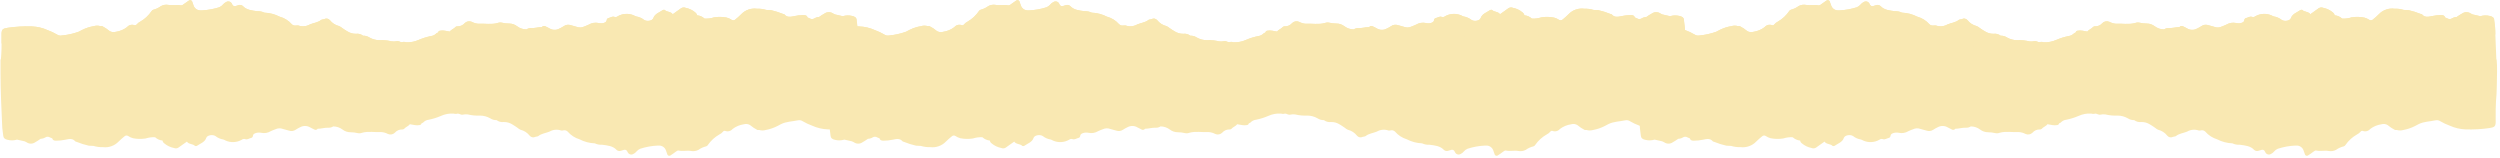 <svg xmlns="http://www.w3.org/2000/svg" xmlns:xlink="http://www.w3.org/1999/xlink" width="1587" zoomAndPan="magnify" viewBox="0 0 1190.25 75" height="100" preserveAspectRatio="xMidYMid meet" version="1.0"><defs><clipPath id="91db0e6fc4"><path d="M 0 0.023 L 409.242 0.023 L 409.242 74.227 L 0 74.227 Z M 0 0.023 " clip-rule="nonzero"/></clipPath><clipPath id="6c40798abb"><path d="M 0 0.023 L 409 0.023 L 409 29 L 0 29 Z M 0 0.023 " clip-rule="nonzero"/></clipPath><clipPath id="cdd50b2a49"><path d="M 394 0.023 L 803.129 0.023 L 803.129 74.227 L 394 74.227 Z M 394 0.023 " clip-rule="nonzero"/></clipPath><clipPath id="da0b39c9f7"><path d="M 394 0.023 L 803 0.023 L 803 29 L 394 29 Z M 394 0.023 " clip-rule="nonzero"/></clipPath><clipPath id="e4cd6c61a6"><path d="M 779.664 0.023 L 1188.906 0.023 L 1188.906 74.227 L 779.664 74.227 Z M 779.664 0.023 " clip-rule="nonzero"/></clipPath><clipPath id="e621b61996"><path d="M 780 0.023 L 1188.906 0.023 L 1188.906 29 L 780 29 Z M 780 0.023 " clip-rule="nonzero"/></clipPath></defs><g clip-path="url(#91db0e6fc4)"><path fill="#f9e8b2" d="M 409.184 34.109 C 409.223 32.16 409.16 30.219 408.988 28.281 L 408.848 28.281 C 408.703 24.328 408.547 20.359 408.367 16.41 C 408.367 15.809 408.367 15.207 408.367 14.637 C 408.367 12.867 407.996 11.219 407.855 9.52 C 407.855 8.457 407.059 7.906 405.836 7.625 C 404.309 7.234 402.789 7.27 401.281 7.73 L 398.59 7.109 C 397.898 7.043 397.262 6.828 396.676 6.453 C 396.375 6.238 396.047 6.074 395.695 5.961 C 395.344 5.848 394.984 5.793 394.613 5.793 C 394.242 5.793 393.883 5.848 393.527 5.961 C 393.176 6.074 392.848 6.238 392.547 6.453 C 391.629 6.934 390.777 7.535 389.961 8.086 C 389.16 8.117 388.418 8.344 387.73 8.758 C 387.391 8.973 387.023 9.082 386.621 9.082 C 386.223 9.082 385.852 8.973 385.516 8.758 C 385.172 8.59 384.816 8.441 384.453 8.312 C 384.277 7.57 383.727 7.18 382.68 7.18 C 381.145 7.176 379.629 7.34 378.129 7.676 C 376.445 8.047 374.746 8.387 373.504 6.898 C 373.363 6.719 372.957 6.703 372.691 6.598 C 370.855 5.852 368.969 5.262 367.039 4.824 L 364.789 4.734 C 363.348 4.289 361.871 4.094 360.359 4.152 C 358.98 3.969 357.633 4.109 356.316 4.57 C 355.004 5.035 353.867 5.77 352.902 6.773 C 352.035 7.66 351.023 8.543 350.051 9.324 C 349.816 9.523 349.547 9.637 349.238 9.664 C 348.934 9.688 348.648 9.621 348.383 9.465 C 347.66 8.969 346.875 8.609 346.027 8.387 C 344.012 7.977 341.984 7.938 339.953 8.262 C 338.484 8.746 336.977 8.941 335.434 8.848 C 334.422 7.941 333.242 7.422 331.891 7.285 C 331.781 6.75 331.508 6.312 331.078 5.977 C 329.723 4.816 328.168 4.066 326.418 3.727 C 326.051 3.574 325.672 3.523 325.277 3.566 C 324.887 3.609 324.527 3.746 324.203 3.973 C 322.965 4.93 321.652 5.746 320.27 6.789 C 319.457 5.426 317.363 5.797 316.426 4.699 C 316.133 4.625 315.848 4.656 315.574 4.789 C 313.93 5.941 311.75 6.559 311.059 8.598 C 310.617 9.945 307.992 10.371 306.648 9.465 C 305.547 8.605 304.305 8.062 302.926 7.836 C 302.555 7.742 302.203 7.59 301.883 7.375 C 300.633 6.816 299.328 6.566 297.961 6.629 C 296.594 6.691 295.316 7.059 294.121 7.73 C 293.902 7.922 293.648 8.047 293.359 8.102 C 293.07 8.156 292.785 8.133 292.512 8.031 C 291.465 7.66 290.613 8.422 289.66 8.617 C 289.004 8.758 288.863 9.324 288.809 9.82 C 288.754 10.316 288.102 10.758 287.375 10.953 C 286.57 11.152 285.766 11.152 284.965 10.953 C 284.168 10.785 283.363 10.766 282.559 10.898 C 281.754 11.035 281.004 11.312 280.305 11.734 C 279.668 12.105 278.836 12.301 278.145 12.637 C 276.984 13.18 275.805 13.23 274.602 12.797 C 273.645 12.477 272.652 12.281 271.695 11.98 C 271.164 11.793 270.621 11.734 270.062 11.809 C 269.504 11.879 268.992 12.074 268.523 12.391 C 267.805 12.875 267.051 13.293 266.258 13.648 C 265.531 14.039 264.754 14.223 263.93 14.203 C 263.105 14.188 262.34 13.965 261.633 13.539 C 260.965 13.148 260.273 12.801 259.559 12.496 C 259.293 12.352 259.012 12.32 258.715 12.395 C 258.422 12.469 258.188 12.633 258.02 12.887 C 256.246 12.887 254.672 13.453 252.883 13.363 C 252.066 13.332 251.324 13.543 250.648 14 C 249.008 13.988 247.523 13.492 246.203 12.512 C 245.07 11.645 243.789 11.207 242.359 11.203 C 241.227 11.207 240.109 11.078 239.012 10.812 C 238.293 10.652 237.59 10.699 236.902 10.953 C 233.891 11.805 230.793 11.133 227.727 11.309 C 226.617 11.215 225.574 10.906 224.59 10.387 C 224.027 10.137 223.445 10.07 222.84 10.184 C 222.234 10.297 221.711 10.57 221.277 11.008 C 220.836 11.523 220.305 11.914 219.684 12.188 C 219.062 12.457 218.414 12.578 217.734 12.547 C 217.422 12.527 217.145 12.617 216.902 12.812 C 216.176 13.719 214.777 14.07 214.156 15.047 C 213.379 14.906 212.598 14.797 211.852 14.621 C 211.066 14.488 210.281 14.488 209.496 14.621 C 209.27 14.637 209.07 14.727 208.902 14.879 C 208.734 15.035 208.629 15.227 208.594 15.453 C 208.32 15.535 208.066 15.66 207.832 15.824 C 207.086 16.605 206.176 17.062 205.105 17.191 C 203.152 17.586 201.266 18.176 199.434 18.961 C 197.465 19.855 195.395 20.238 193.234 20.113 C 192.613 19.883 191.996 19.883 191.375 20.113 C 190.508 20.113 189.867 19.387 188.914 19.598 C 188.129 19.773 187.336 19.809 186.539 19.707 C 184.617 19.23 182.668 19.043 180.691 19.137 C 178.996 19.129 177.406 18.711 175.926 17.879 C 174.992 17.262 173.965 16.965 172.844 16.996 C 171.836 16.238 170.711 15.938 169.461 16.09 C 167.938 16.109 166.539 15.699 165.262 14.867 C 164.43 14.41 163.668 13.859 162.887 13.328 C 162.457 12.953 161.977 12.652 161.453 12.426 C 159.66 11.98 158.191 11.035 157.043 9.59 C 156.883 9.402 156.695 9.246 156.48 9.121 C 156.266 9 156.035 8.918 155.789 8.871 C 155.547 8.828 155.305 8.828 155.059 8.867 C 154.812 8.91 154.582 8.992 154.367 9.113 C 153.891 9.289 153.234 9.234 152.914 9.484 C 151.445 10.707 149.371 10.883 147.602 11.609 C 146.773 12.094 145.887 12.383 144.934 12.48 C 143.98 12.582 143.051 12.48 142.145 12.176 C 141.789 12.016 141.168 12.176 140.656 12.176 C 139.965 12.215 139.375 11.992 138.883 11.504 C 137.309 9.746 135.383 8.555 133.109 7.926 C 130.832 6.762 128.418 6.129 125.863 6.027 C 124.793 5.516 123.668 5.285 122.48 5.34 C 119.965 5 117.379 4.77 115.695 2.93 C 115.398 2.648 115.055 2.465 114.652 2.387 C 114.254 2.305 113.863 2.34 113.48 2.484 C 113.09 2.609 112.719 2.75 112.328 2.84 C 112.168 2.91 111.996 2.949 111.816 2.953 C 111.641 2.957 111.469 2.926 111.301 2.859 C 111.137 2.797 110.988 2.703 110.859 2.578 C 110.73 2.457 110.629 2.312 110.559 2.148 C 110.559 2.008 110.434 1.832 110.344 1.688 C 110.227 1.457 110.062 1.258 109.859 1.094 C 109.656 0.93 109.426 0.812 109.176 0.746 C 108.922 0.676 108.668 0.66 108.41 0.699 C 108.152 0.738 107.91 0.824 107.688 0.961 C 107.086 1.242 106.578 1.645 106.164 2.168 C 105.672 2.734 105.082 3.164 104.395 3.461 C 101.684 4.32 98.906 4.816 96.066 4.949 L 95.445 4.949 C 95.094 4.957 94.746 4.906 94.406 4.805 C 94.066 4.703 93.754 4.555 93.461 4.355 C 93.168 4.152 92.914 3.914 92.695 3.633 C 92.477 3.355 92.309 3.051 92.188 2.715 C 91.969 1.996 91.715 1.285 91.426 0.59 C 91.355 0.465 91.262 0.355 91.145 0.27 C 91.027 0.184 90.898 0.125 90.754 0.094 C 90.613 0.062 90.469 0.062 90.328 0.094 C 90.184 0.125 90.055 0.184 89.938 0.273 C 89.07 0.855 88.168 1.457 87.406 2.043 C 87.027 2.402 86.578 2.574 86.059 2.559 C 84.129 2.098 82.18 2.715 80.23 2.344 C 78.988 2.121 77.809 2.297 76.688 2.875 C 75.57 3.711 74.336 4.301 72.984 4.648 C 72.617 4.762 72.34 4.984 72.152 5.32 C 70.75 7.367 68.98 9.016 66.836 10.262 C 66.152 10.602 65.562 11.062 65.066 11.645 C 64.941 11.809 64.785 11.926 64.59 11.988 C 64.395 12.055 64.199 12.059 64.004 12 C 63.695 11.879 63.379 11.812 63.051 11.793 C 62.719 11.777 62.398 11.809 62.078 11.895 C 61.762 11.977 61.461 12.109 61.188 12.289 C 60.91 12.465 60.668 12.684 60.461 12.938 C 58.875 14.129 57.105 14.867 55.145 15.152 C 54.109 15.445 53.125 15.328 52.188 14.797 C 51.098 13.875 49.918 13.09 48.645 12.441 C 48.359 12.398 48.078 12.398 47.793 12.441 C 46.754 12.133 45.715 12.133 44.676 12.441 C 42.77 12.754 40.949 13.336 39.219 14.195 L 37.449 15.117 C 34.875 16.035 32.23 16.629 29.512 16.887 C 28.676 17.059 27.895 16.918 27.172 16.465 C 25.75 15.609 24.254 14.906 22.691 14.355 C 20.285 13.25 17.758 12.66 15.109 12.582 C 11.297 12.457 7.508 12.672 3.734 13.223 C 1.344 13.594 0.848 14 0.742 15.809 C 0.742 16.695 0.742 17.578 0.742 18.5 C 0.742 19.422 0.742 19.988 0.742 20.734 C 0.742 22.504 0.742 24.152 0.602 25.852 C 0.602 26.668 0.457 27.465 0.422 28.281 L 0.246 28.281 L 0.246 28.668 C 0.246 30.156 0.246 31.645 0.246 33.133 C 0.246 33.613 0.246 34.109 0.246 34.586 C 0.246 42.91 0.652 51.238 1.023 59.562 C 1.023 61.336 1.414 62.984 1.555 64.684 C 1.645 65.746 2.371 66.297 3.594 66.562 C 5.109 66.957 6.613 66.926 8.109 66.473 L 10.734 67.059 C 11.422 67.141 12.059 67.363 12.645 67.73 C 12.945 67.945 13.273 68.109 13.621 68.219 C 13.973 68.332 14.332 68.387 14.699 68.387 C 15.07 68.387 15.43 68.332 15.781 68.219 C 16.129 68.109 16.457 67.945 16.758 67.73 C 17.676 67.254 18.527 66.633 19.344 66.082 C 20.145 66.059 20.887 65.84 21.574 65.43 C 21.91 65.211 22.281 65.102 22.684 65.102 C 23.082 65.102 23.453 65.211 23.789 65.43 C 24.125 65.586 24.516 65.711 24.871 65.871 C 25.047 66.598 25.578 66.988 26.641 66.988 C 28.168 66.988 29.68 66.828 31.176 66.508 C 32.949 66.117 34.578 65.801 35.801 67.27 C 35.941 67.449 36.348 67.484 36.613 67.59 C 38.449 68.336 40.332 68.93 42.266 69.359 L 44.535 69.469 C 45.988 69.914 47.477 70.109 48.996 70.051 C 50.375 70.223 51.719 70.074 53.027 69.613 C 54.336 69.152 55.473 68.426 56.438 67.43 C 57.324 66.543 58.332 65.66 59.309 64.879 C 59.535 64.672 59.801 64.555 60.105 64.523 C 60.41 64.496 60.695 64.559 60.957 64.719 C 61.688 65.215 62.48 65.578 63.328 65.816 C 65.324 66.203 67.328 66.238 69.336 65.926 C 70.801 65.457 72.301 65.262 73.836 65.34 C 74.844 66.25 76.027 66.773 77.379 66.918 C 77.469 67.449 77.73 67.879 78.156 68.211 C 79.52 69.363 81.078 70.113 82.832 70.461 C 83.199 70.617 83.578 70.676 83.973 70.633 C 84.371 70.586 84.727 70.445 85.047 70.211 C 86.289 69.273 87.598 68.441 89 67.414 C 89.797 68.777 91.887 68.402 92.844 69.484 C 93.121 69.59 93.398 69.59 93.676 69.484 C 95.324 68.332 97.52 67.715 98.191 65.66 C 98.652 64.328 101.273 63.887 102.621 64.809 C 103.719 65.664 104.953 66.199 106.324 66.422 C 106.695 66.527 107.043 66.688 107.371 66.898 C 108.617 67.461 109.926 67.707 111.293 67.641 C 112.66 67.574 113.938 67.203 115.129 66.527 C 115.352 66.34 115.609 66.223 115.898 66.172 C 116.184 66.121 116.465 66.145 116.742 66.242 C 117.805 66.613 118.637 65.852 119.594 65.66 C 120.25 65.516 120.391 64.949 120.461 64.438 C 120.531 63.922 121.152 63.516 121.879 63.32 C 122.68 63.086 123.488 63.051 124.305 63.215 C 125.102 63.395 125.898 63.414 126.703 63.281 C 127.504 63.145 128.254 62.863 128.945 62.434 C 129.602 62.062 130.418 61.867 131.125 61.547 C 131.68 61.277 132.266 61.125 132.879 61.098 C 133.496 61.07 134.094 61.168 134.668 61.391 C 135.605 61.691 136.637 61.902 137.59 62.188 C 138.121 62.371 138.66 62.43 139.215 62.355 C 139.77 62.285 140.281 62.094 140.746 61.777 C 141.469 61.305 142.227 60.887 143.012 60.52 C 143.742 60.137 144.516 59.957 145.34 59.98 C 146.164 60 146.93 60.223 147.637 60.645 C 148.309 61.027 149 61.379 149.707 61.691 C 149.977 61.832 150.258 61.867 150.555 61.793 C 150.848 61.719 151.082 61.555 151.25 61.301 C 153.02 61.301 154.617 60.715 156.387 60.805 C 157.207 60.844 157.953 60.637 158.637 60.184 C 160.277 60.199 161.754 60.695 163.066 61.672 C 164.207 62.539 165.496 62.969 166.93 62.965 C 168.059 62.969 169.176 63.105 170.277 63.375 C 170.988 63.535 171.688 63.484 172.367 63.215 C 175.379 62.363 178.477 63.055 181.523 62.879 C 182.645 62.953 183.703 63.254 184.695 63.781 C 185.254 64.027 185.836 64.098 186.438 63.988 C 187.039 63.879 187.555 63.609 187.992 63.18 C 188.434 62.664 188.965 62.27 189.586 62 C 190.207 61.73 190.855 61.609 191.535 61.637 C 191.844 61.648 192.121 61.562 192.367 61.371 C 193.094 60.449 194.492 60.113 195.113 59.141 C 195.891 59.262 196.672 59.371 197.434 59.547 C 198.211 59.699 198.992 59.699 199.773 59.547 C 200 59.531 200.195 59.449 200.367 59.297 C 200.535 59.145 200.637 58.957 200.676 58.73 C 200.922 58.609 201.277 58.535 201.438 58.359 C 202.18 57.57 203.09 57.117 204.164 56.996 C 206.121 56.602 208.016 56.012 209.852 55.223 C 211.809 54.324 213.863 53.941 216.016 54.074 C 216.648 54.281 217.281 54.281 217.914 54.074 C 218.762 54.074 219.418 54.801 220.355 54.586 C 221.141 54.402 221.934 54.367 222.73 54.48 C 224.652 54.945 226.602 55.129 228.578 55.027 C 230.273 55.051 231.863 55.477 233.344 56.305 C 234.277 56.926 235.305 57.219 236.426 57.191 C 237.434 57.934 238.562 58.234 239.809 58.094 C 241.336 58.062 242.742 58.461 244.023 59.297 C 244.855 59.758 245.602 60.324 246.379 60.84 C 246.801 61.215 247.27 61.523 247.781 61.762 C 249.574 62.211 251.047 63.16 252.191 64.613 C 252.348 64.805 252.531 64.965 252.742 65.09 C 252.953 65.219 253.18 65.309 253.422 65.355 C 253.664 65.406 253.906 65.414 254.152 65.383 C 254.398 65.348 254.629 65.273 254.848 65.164 C 255.309 64.984 255.98 65.039 256.285 64.789 C 257.77 63.566 259.828 63.391 261.598 62.664 C 262.426 62.184 263.312 61.891 264.266 61.793 C 265.215 61.695 266.145 61.797 267.055 62.098 C 267.426 62.258 268.047 62.098 268.543 62.008 C 269.234 61.977 269.824 62.207 270.312 62.699 C 271.844 64.441 273.715 65.648 275.93 66.332 C 278.203 67.508 280.617 68.145 283.176 68.246 C 284.301 68.77 285.48 68.992 286.719 68.918 C 289.234 69.238 291.82 69.484 293.504 71.328 C 293.797 71.609 294.145 71.789 294.547 71.867 C 294.949 71.945 295.34 71.906 295.719 71.754 C 296.105 71.645 296.48 71.504 296.887 71.414 C 297.047 71.336 297.219 71.293 297.402 71.285 C 297.582 71.277 297.754 71.309 297.922 71.375 C 298.094 71.438 298.238 71.535 298.367 71.664 C 298.496 71.789 298.594 71.938 298.656 72.105 C 298.766 72.25 298.801 72.406 298.887 72.551 C 299.008 72.781 299.168 72.984 299.371 73.148 C 299.574 73.312 299.801 73.434 300.055 73.504 C 300.305 73.574 300.562 73.59 300.82 73.555 C 301.082 73.52 301.324 73.43 301.547 73.293 C 302.145 73.02 302.648 72.625 303.051 72.105 C 303.539 71.539 304.133 71.105 304.824 70.812 C 307.523 69.941 310.293 69.438 313.133 69.309 L 313.75 69.309 C 314.105 69.301 314.457 69.344 314.797 69.445 C 315.137 69.547 315.453 69.695 315.75 69.898 C 316.043 70.098 316.301 70.336 316.52 70.617 C 316.734 70.898 316.906 71.207 317.027 71.539 C 317.258 72.25 317.488 72.957 317.773 73.648 C 317.84 73.777 317.934 73.887 318.051 73.977 C 318.168 74.066 318.297 74.125 318.441 74.156 C 318.586 74.188 318.73 74.184 318.871 74.152 C 319.016 74.117 319.145 74.059 319.262 73.969 C 320.129 73.398 321.031 72.797 321.793 72.195 C 322.184 71.91 322.645 71.559 323.141 71.68 C 325.07 72.125 327.039 71.523 328.969 71.875 C 330.207 72.102 331.387 71.93 332.512 71.363 C 333.629 70.559 334.859 70 336.195 69.68 C 336.566 69.57 336.844 69.344 337.027 69.008 C 338.461 66.945 340.27 65.293 342.449 64.047 C 343.137 63.715 343.727 63.262 344.223 62.684 C 344.34 62.516 344.492 62.402 344.688 62.336 C 344.879 62.27 345.074 62.27 345.266 62.328 C 345.574 62.441 345.891 62.508 346.219 62.523 C 346.547 62.539 346.871 62.508 347.188 62.422 C 347.504 62.34 347.801 62.207 348.078 62.031 C 348.355 61.855 348.598 61.641 348.809 61.391 C 350.395 60.203 352.164 59.465 354.125 59.176 C 355.156 58.879 356.133 58.996 357.066 59.527 C 358.152 60.453 359.336 61.238 360.609 61.887 C 360.891 61.918 361.176 61.918 361.457 61.887 C 362.496 62.184 363.535 62.184 364.578 61.887 C 366.516 61.531 368.363 60.906 370.121 60.008 L 371.895 59.07 C 374.32 57.863 377.207 57.848 379.828 57.297 C 380.668 57.105 381.449 57.246 382.168 57.723 C 383.602 58.566 385.102 59.27 386.668 59.832 C 389.074 60.918 391.594 61.508 394.23 61.602 C 398.047 61.727 401.844 61.516 405.621 60.965 C 407.906 60.609 408.422 60.184 408.527 58.395 C 408.527 57.508 408.527 56.625 408.527 55.703 C 408.527 53.238 408.527 50.797 408.668 48.352 C 409.164 43.586 409.043 38.855 409.184 34.109 Z M 409.184 34.109 " fill-opacity="1" fill-rule="nonzero"/></g><g clip-path="url(#6c40798abb)"><path fill="#f9e8b2" d="M 408.281 14.621 C 408.281 12.848 407.906 11.203 407.766 9.5 C 407.766 8.438 406.969 7.891 405.746 7.605 C 404.219 7.215 402.703 7.25 401.195 7.711 L 398.59 7.109 C 397.898 7.043 397.262 6.828 396.676 6.453 C 396.375 6.238 396.047 6.074 395.695 5.961 C 395.344 5.848 394.984 5.793 394.613 5.793 C 394.242 5.793 393.883 5.848 393.527 5.961 C 393.176 6.074 392.848 6.238 392.547 6.453 C 391.629 6.934 390.777 7.535 389.961 8.086 C 389.16 8.117 388.418 8.344 387.73 8.758 C 387.391 8.973 387.023 9.082 386.621 9.082 C 386.223 9.082 385.852 8.973 385.516 8.758 C 385.172 8.59 384.816 8.441 384.453 8.312 C 384.277 7.57 383.727 7.18 382.68 7.18 C 381.145 7.176 379.629 7.34 378.129 7.676 C 376.445 8.047 374.746 8.387 373.504 6.898 C 373.363 6.719 372.957 6.703 372.691 6.598 C 370.855 5.852 368.969 5.262 367.039 4.824 L 364.789 4.734 C 363.348 4.289 361.871 4.094 360.359 4.152 C 358.98 3.969 357.633 4.109 356.316 4.57 C 355.004 5.035 353.867 5.77 352.902 6.773 C 352.035 7.66 351.023 8.543 350.051 9.324 C 349.816 9.523 349.547 9.637 349.238 9.664 C 348.934 9.688 348.648 9.621 348.383 9.465 C 347.66 8.969 346.875 8.609 346.027 8.387 C 344.012 7.977 341.984 7.938 339.953 8.262 C 338.484 8.746 336.977 8.941 335.434 8.848 C 334.422 7.941 333.242 7.422 331.891 7.285 C 331.781 6.75 331.508 6.312 331.078 5.977 C 329.723 4.816 328.168 4.066 326.418 3.727 C 326.051 3.574 325.672 3.523 325.277 3.566 C 324.887 3.609 324.527 3.746 324.203 3.973 C 322.965 4.93 321.652 5.746 320.27 6.789 C 319.457 5.426 317.363 5.797 316.426 4.699 C 316.133 4.625 315.848 4.656 315.574 4.789 C 313.93 5.941 311.75 6.559 311.059 8.598 C 310.617 9.945 307.992 10.371 306.648 9.465 C 305.547 8.605 304.305 8.062 302.926 7.836 C 302.555 7.742 302.203 7.59 301.883 7.375 C 300.633 6.816 299.328 6.566 297.961 6.629 C 296.594 6.691 295.316 7.059 294.121 7.73 C 293.902 7.922 293.648 8.047 293.359 8.102 C 293.07 8.156 292.785 8.133 292.512 8.031 C 291.465 7.66 290.613 8.422 289.66 8.617 C 289.004 8.758 288.863 9.324 288.809 9.82 C 288.754 10.316 288.102 10.758 287.375 10.953 C 286.57 11.152 285.766 11.152 284.965 10.953 C 284.168 10.785 283.363 10.766 282.559 10.898 C 281.754 11.035 281.004 11.312 280.305 11.734 C 279.668 12.105 278.836 12.301 278.145 12.637 C 276.984 13.18 275.805 13.23 274.602 12.797 C 273.645 12.477 272.652 12.281 271.695 11.98 C 271.164 11.793 270.621 11.734 270.062 11.809 C 269.504 11.879 268.992 12.074 268.523 12.391 C 267.805 12.875 267.051 13.293 266.258 13.648 C 265.531 14.039 264.754 14.223 263.93 14.203 C 263.105 14.188 262.34 13.965 261.633 13.539 C 260.965 13.148 260.273 12.801 259.559 12.496 C 259.293 12.352 259.012 12.32 258.715 12.395 C 258.422 12.469 258.188 12.633 258.02 12.887 C 256.246 12.887 254.672 13.453 252.883 13.363 C 252.066 13.332 251.324 13.543 250.648 14 C 249.008 13.988 247.523 13.492 246.203 12.512 C 245.07 11.645 243.789 11.207 242.359 11.203 C 241.227 11.207 240.109 11.078 239.012 10.812 C 238.293 10.652 237.59 10.699 236.902 10.953 C 233.891 11.805 230.793 11.133 227.727 11.309 C 226.617 11.215 225.574 10.906 224.59 10.387 C 224.027 10.137 223.445 10.07 222.84 10.184 C 222.234 10.297 221.711 10.57 221.277 11.008 C 220.836 11.523 220.305 11.914 219.684 12.188 C 219.062 12.457 218.414 12.578 217.734 12.547 C 217.422 12.527 217.145 12.617 216.902 12.812 C 216.176 13.719 214.777 14.07 214.156 15.047 C 213.379 14.906 212.598 14.797 211.852 14.621 C 211.066 14.488 210.281 14.488 209.496 14.621 C 209.27 14.637 209.07 14.727 208.902 14.879 C 208.734 15.035 208.629 15.227 208.594 15.453 C 208.32 15.535 208.066 15.66 207.832 15.824 C 207.086 16.605 206.176 17.062 205.105 17.191 C 203.152 17.586 201.266 18.176 199.434 18.961 C 197.465 19.855 195.395 20.238 193.234 20.113 C 192.613 19.883 191.996 19.883 191.375 20.113 C 190.508 20.113 189.867 19.387 188.914 19.598 C 188.129 19.773 187.336 19.809 186.539 19.707 C 184.617 19.23 182.668 19.043 180.691 19.137 C 178.996 19.129 177.406 18.711 175.926 17.879 C 174.992 17.262 173.965 16.965 172.844 16.996 C 171.836 16.238 170.711 15.938 169.461 16.09 C 167.938 16.109 166.539 15.699 165.262 14.867 C 164.43 14.41 163.668 13.859 162.887 13.328 C 162.457 12.953 161.977 12.652 161.453 12.426 C 159.66 11.98 158.191 11.035 157.043 9.59 C 156.883 9.402 156.695 9.246 156.48 9.121 C 156.266 9 156.035 8.918 155.789 8.871 C 155.547 8.828 155.305 8.828 155.059 8.867 C 154.812 8.91 154.582 8.992 154.367 9.113 C 153.891 9.289 153.234 9.234 152.914 9.484 C 151.445 10.707 149.371 10.883 147.602 11.609 C 146.773 12.094 145.887 12.383 144.934 12.48 C 143.98 12.582 143.051 12.48 142.145 12.176 C 141.789 12.016 141.168 12.176 140.656 12.176 C 139.965 12.215 139.375 11.992 138.883 11.504 C 137.309 9.746 135.383 8.555 133.109 7.926 C 130.832 6.762 128.418 6.129 125.863 6.027 C 124.793 5.516 123.668 5.285 122.48 5.34 C 119.965 5 117.379 4.77 115.695 2.93 C 115.398 2.648 115.055 2.465 114.652 2.387 C 114.254 2.305 113.863 2.34 113.48 2.484 C 113.09 2.609 112.719 2.75 112.328 2.84 C 112.168 2.91 111.996 2.949 111.816 2.953 C 111.641 2.957 111.469 2.926 111.301 2.859 C 111.137 2.797 110.988 2.703 110.859 2.578 C 110.73 2.457 110.629 2.312 110.559 2.148 C 110.559 2.008 110.434 1.832 110.344 1.688 C 110.227 1.457 110.062 1.258 109.859 1.094 C 109.656 0.93 109.426 0.812 109.176 0.746 C 108.922 0.676 108.668 0.66 108.41 0.699 C 108.152 0.738 107.91 0.824 107.688 0.961 C 107.086 1.242 106.578 1.645 106.164 2.168 C 105.672 2.734 105.082 3.164 104.395 3.461 C 101.684 4.32 98.906 4.816 96.066 4.949 L 95.445 4.949 C 95.094 4.957 94.746 4.906 94.406 4.805 C 94.066 4.703 93.754 4.555 93.461 4.355 C 93.168 4.152 92.914 3.914 92.695 3.633 C 92.477 3.355 92.309 3.051 92.188 2.715 C 91.969 1.996 91.715 1.285 91.426 0.59 C 91.355 0.465 91.262 0.355 91.145 0.27 C 91.027 0.184 90.898 0.125 90.754 0.094 C 90.613 0.062 90.469 0.062 90.328 0.094 C 90.184 0.125 90.055 0.184 89.938 0.273 C 89.07 0.855 88.168 1.457 87.406 2.043 C 87.027 2.402 86.578 2.574 86.059 2.559 C 84.129 2.098 82.18 2.715 80.23 2.344 C 78.988 2.121 77.809 2.297 76.688 2.875 C 75.57 3.711 74.336 4.301 72.984 4.648 C 72.617 4.762 72.34 4.984 72.152 5.32 C 70.75 7.367 68.98 9.016 66.836 10.262 C 66.152 10.602 65.562 11.062 65.066 11.645 C 64.941 11.809 64.785 11.926 64.59 11.988 C 64.395 12.055 64.199 12.059 64.004 12 C 63.695 11.879 63.379 11.812 63.051 11.793 C 62.719 11.777 62.398 11.809 62.078 11.895 C 61.762 11.977 61.461 12.109 61.188 12.289 C 60.91 12.465 60.668 12.684 60.461 12.938 C 58.875 14.129 57.105 14.867 55.145 15.152 C 54.109 15.445 53.125 15.328 52.188 14.797 C 51.098 13.875 49.918 13.09 48.645 12.441 C 48.359 12.398 48.078 12.398 47.793 12.441 C 46.754 12.133 45.715 12.133 44.676 12.441 C 42.77 12.754 40.949 13.336 39.219 14.195 L 37.449 15.117 C 34.875 16.035 32.23 16.629 29.512 16.887 C 28.676 17.059 27.895 16.918 27.172 16.465 C 25.75 15.609 24.254 14.906 22.691 14.355 C 20.285 13.25 17.758 12.66 15.109 12.582 C 11.297 12.457 7.508 12.672 3.734 13.223 C 1.344 13.594 0.848 14 0.742 15.809 C 0.742 16.695 0.742 17.578 0.742 18.5 C 0.742 19.422 0.742 19.988 0.742 20.734 C 4.781 20.324 10.059 20.113 11.973 21.387 C 15.234 23.566 19.059 23.566 22.867 23.566 L 33.746 23.566 C 37.023 23.566 37.023 18.66 40.281 21.387 C 43.543 24.117 53.906 23.566 55.535 23.566 C 57.164 23.566 57.715 26.914 63.168 23.566 L 68.609 20.254 L 77.875 20.254 L 77.875 16.48 C 77.875 16.48 78.422 17.031 82.781 16.48 C 87.137 15.934 88.219 17.578 89.867 16.48 C 91.516 15.383 93.145 13.203 96.402 13.754 C 99.664 14.301 113.164 14.992 116.016 15.402 C 118.867 15.809 121.738 15.809 122.957 16.621 C 124.18 17.438 124.996 19.668 126.645 19.367 C 128.289 19.066 128.273 20.484 129.902 19.367 C 131.531 18.254 134.402 19.668 136.441 19.367 C 138.477 19.066 140.125 17.598 141.348 19.367 C 142.57 21.141 148.293 22.344 148.293 22.344 C 150.727 21.91 153.176 21.773 155.645 21.938 C 158.629 22.258 161.621 22.395 164.625 22.344 C 166.273 22.344 173.215 24.93 174.438 25.074 C 175.66 25.215 178.922 27.641 182.605 28.457 C 186.289 29.27 193.234 27.234 200.16 26.418 C 207.09 25.605 212.422 25.605 213.645 25.195 C 214.863 24.789 216.512 19.988 219.363 21.156 C 222.219 22.328 228.363 20.395 229.992 21.156 C 231.488 21.586 232.98 21.586 234.477 21.156 C 234.477 21.156 235.309 21.156 237.344 21.156 C 238.023 21.117 238.703 21.117 239.383 21.156 C 242.254 21.156 247.551 21.156 247.551 21.156 C 247.551 21.156 253.273 22.754 254.492 23.16 C 255.715 23.566 260.625 19.617 261.848 21.156 C 263.066 22.699 267.16 23.16 267.16 23.16 L 269.621 23.973 L 277.789 21.156 C 277.789 21.156 281.051 22.043 282.27 21.156 C 283.492 20.273 283.918 22.93 285.141 21.156 C 286.363 19.387 286.77 19.066 288.402 19.066 C 291.016 18.828 293.602 18.422 296.16 17.844 C 298.215 17.438 298.215 16.621 301.883 17.031 C 305.551 17.438 307.605 18.66 308.828 18.66 C 311.172 18.254 313.488 17.711 315.77 17.031 L 325.992 17.031 C 327.914 16.965 329.82 17.098 331.715 17.438 C 332.938 17.844 335.789 16.215 337.027 16.621 C 339.199 16.926 341.375 17.062 343.566 17.031 L 354.551 15.809 C 354.551 15.809 363.531 14.035 364.754 13.664 C 365.977 13.293 374.977 13.664 374.977 13.664 L 381.918 15.809 C 383.539 16.184 385.172 16.453 386.828 16.621 L 396.215 16.621 C 396.215 16.621 399.898 12.07 401.121 13.523 C 402.078 14.676 406.438 15.914 408.352 16.41 C 408.352 15.809 408.316 15.207 408.281 14.621 Z M 408.281 14.621 " fill-opacity="1" fill-rule="nonzero"/></g><g clip-path="url(#cdd50b2a49)"><path fill="#f9e8b2" d="M 803.07 34.109 C 803.109 32.16 803.047 30.219 802.875 28.281 L 802.734 28.281 C 802.59 24.328 802.43 20.359 802.254 16.41 C 802.254 15.809 802.254 15.207 802.254 14.637 C 802.254 12.867 801.883 11.219 801.742 9.52 C 801.742 8.457 800.945 7.906 799.723 7.625 C 798.195 7.234 796.676 7.27 795.168 7.73 L 792.477 7.109 C 791.785 7.043 791.148 6.828 790.562 6.453 C 790.262 6.238 789.934 6.074 789.582 5.961 C 789.23 5.848 788.867 5.793 788.5 5.793 C 788.129 5.793 787.766 5.848 787.414 5.961 C 787.062 6.074 786.734 6.238 786.434 6.453 C 785.512 6.934 784.664 7.535 783.848 8.086 C 783.047 8.117 782.305 8.344 781.617 8.758 C 781.277 8.973 780.91 9.082 780.508 9.082 C 780.109 9.082 779.738 8.973 779.402 8.758 C 779.055 8.59 778.703 8.441 778.34 8.312 C 778.16 7.57 777.613 7.18 776.566 7.18 C 775.031 7.176 773.512 7.34 772.016 7.676 C 770.332 8.047 768.633 8.387 767.391 6.898 C 767.25 6.719 766.84 6.703 766.574 6.598 C 764.738 5.852 762.855 5.262 760.926 4.824 L 758.676 4.734 C 757.23 4.289 755.754 4.094 754.246 4.152 C 752.867 3.969 751.52 4.109 750.203 4.57 C 748.891 5.035 747.75 5.77 746.789 6.773 C 745.922 7.66 744.91 8.543 743.938 9.324 C 743.703 9.523 743.434 9.637 743.125 9.664 C 742.82 9.688 742.535 9.621 742.27 9.465 C 741.547 8.969 740.762 8.609 739.914 8.387 C 737.898 7.977 735.871 7.938 733.84 8.262 C 732.371 8.746 730.863 8.941 729.32 8.848 C 728.309 7.941 727.129 7.422 725.777 7.285 C 725.668 6.75 725.395 6.312 724.961 5.977 C 723.609 4.816 722.055 4.066 720.305 3.727 C 719.938 3.574 719.559 3.523 719.164 3.566 C 718.773 3.609 718.414 3.746 718.09 3.973 C 716.848 4.93 715.539 5.746 714.156 6.789 C 713.34 5.426 711.25 5.797 710.312 4.699 C 710.02 4.625 709.734 4.656 709.461 4.789 C 707.816 5.941 705.637 6.559 704.945 8.598 C 704.5 9.945 701.879 10.371 700.535 9.465 C 699.434 8.605 698.191 8.062 696.812 7.836 C 696.438 7.742 696.09 7.59 695.77 7.375 C 694.52 6.816 693.211 6.566 691.848 6.629 C 690.48 6.691 689.199 7.059 688.008 7.73 C 687.789 7.922 687.531 8.047 687.242 8.102 C 686.957 8.156 686.672 8.133 686.398 8.031 C 685.352 7.66 684.5 8.422 683.543 8.617 C 682.891 8.758 682.746 9.324 682.695 9.82 C 682.641 10.316 681.984 10.758 681.258 10.953 C 680.457 11.152 679.652 11.152 678.852 10.953 C 678.051 10.785 677.25 10.766 676.445 10.898 C 675.641 11.035 674.891 11.312 674.191 11.734 C 673.555 12.105 672.723 12.301 672.031 12.637 C 670.871 13.18 669.691 13.23 668.488 12.797 C 667.531 12.477 666.539 12.281 665.582 11.98 C 665.051 11.793 664.508 11.734 663.949 11.809 C 663.391 11.879 662.875 12.074 662.41 12.391 C 661.691 12.875 660.938 13.293 660.145 13.648 C 659.418 14.039 658.641 14.223 657.816 14.203 C 656.992 14.188 656.227 13.965 655.52 13.539 C 654.852 13.148 654.16 12.801 653.445 12.496 C 653.18 12.352 652.895 12.32 652.602 12.395 C 652.305 12.469 652.074 12.633 651.906 12.887 C 650.133 12.887 648.559 13.453 646.77 13.363 C 645.953 13.332 645.211 13.543 644.535 14 C 642.891 13.988 641.41 13.492 640.09 12.512 C 638.957 11.645 637.676 11.207 636.246 11.203 C 635.113 11.207 633.996 11.078 632.898 10.812 C 632.18 10.652 631.477 10.699 630.789 10.953 C 627.777 11.805 624.676 11.133 621.613 11.309 C 620.504 11.215 619.461 10.906 618.477 10.387 C 617.914 10.137 617.328 10.07 616.723 10.184 C 616.117 10.297 615.598 10.57 615.164 11.008 C 614.723 11.523 614.191 11.914 613.57 12.188 C 612.949 12.457 612.297 12.578 611.621 12.547 C 611.309 12.527 611.031 12.617 610.789 12.812 C 610.062 13.719 608.664 14.07 608.043 15.047 C 607.262 14.906 606.484 14.797 605.738 14.621 C 604.953 14.488 604.168 14.488 603.383 14.621 C 603.156 14.637 602.957 14.727 602.789 14.879 C 602.617 15.035 602.516 15.227 602.48 15.453 C 602.207 15.535 601.953 15.66 601.719 15.824 C 600.973 16.605 600.062 17.062 598.988 17.191 C 597.039 17.586 595.148 18.176 593.32 18.961 C 591.348 19.855 589.281 20.238 587.121 20.113 C 586.5 19.883 585.883 19.883 585.262 20.113 C 584.395 20.113 583.754 19.387 582.797 19.598 C 582.012 19.773 581.223 19.809 580.426 19.707 C 578.504 19.23 576.555 19.043 574.578 19.137 C 572.883 19.129 571.293 18.711 569.812 17.879 C 568.879 17.262 567.852 16.965 566.73 16.996 C 565.723 16.238 564.598 15.938 563.348 16.09 C 561.824 16.109 560.426 15.699 559.148 14.867 C 558.316 14.41 557.555 13.859 556.773 13.328 C 556.344 12.953 555.863 12.652 555.34 12.426 C 553.547 11.98 552.078 11.035 550.93 9.59 C 550.77 9.402 550.578 9.246 550.363 9.121 C 550.148 9 549.922 8.918 549.676 8.871 C 549.434 8.828 549.188 8.828 548.945 8.867 C 548.699 8.91 548.469 8.992 548.254 9.113 C 547.777 9.289 547.121 9.234 546.801 9.484 C 545.332 10.707 543.258 10.883 541.488 11.609 C 540.66 12.094 539.773 12.383 538.82 12.48 C 537.867 12.582 536.938 12.48 536.031 12.176 C 535.676 12.016 535.055 12.176 534.543 12.176 C 533.852 12.215 533.262 11.992 532.77 11.504 C 531.195 9.746 529.27 8.555 526.996 7.926 C 524.719 6.762 522.305 6.129 519.75 6.027 C 518.68 5.516 517.551 5.285 516.367 5.34 C 513.852 5 511.266 4.77 509.582 2.93 C 509.285 2.648 508.938 2.465 508.539 2.387 C 508.137 2.305 507.746 2.34 507.367 2.484 C 506.977 2.609 506.605 2.75 506.215 2.84 C 506.051 2.91 505.883 2.949 505.703 2.953 C 505.523 2.957 505.352 2.926 505.188 2.859 C 505.02 2.797 504.875 2.703 504.746 2.578 C 504.617 2.457 504.516 2.312 504.445 2.148 C 504.445 2.008 504.32 1.832 504.23 1.688 C 504.109 1.457 503.949 1.258 503.746 1.094 C 503.543 0.93 503.312 0.812 503.062 0.746 C 502.809 0.676 502.555 0.66 502.297 0.699 C 502.035 0.738 501.797 0.824 501.574 0.961 C 500.969 1.242 500.461 1.645 500.051 2.168 C 499.559 2.734 498.969 3.164 498.281 3.461 C 495.57 4.32 492.793 4.816 489.953 4.949 L 489.332 4.949 C 488.98 4.957 488.633 4.906 488.293 4.805 C 487.953 4.703 487.637 4.555 487.348 4.355 C 487.055 4.152 486.801 3.914 486.582 3.633 C 486.363 3.355 486.195 3.051 486.074 2.715 C 485.855 1.996 485.602 1.285 485.312 0.59 C 485.242 0.465 485.148 0.355 485.031 0.27 C 484.914 0.184 484.781 0.125 484.641 0.094 C 484.496 0.062 484.355 0.062 484.211 0.094 C 484.07 0.125 483.941 0.184 483.824 0.273 C 482.957 0.855 482.051 1.457 481.289 2.043 C 480.914 2.402 480.465 2.574 479.945 2.559 C 478.012 2.098 476.066 2.715 474.117 2.344 C 472.875 2.121 471.695 2.297 470.574 2.875 C 469.453 3.711 468.219 4.301 466.871 4.648 C 466.504 4.762 466.227 4.984 466.039 5.32 C 464.637 7.367 462.863 9.016 460.723 10.262 C 460.039 10.602 459.449 11.062 458.953 11.645 C 458.828 11.809 458.672 11.926 458.477 11.988 C 458.281 12.055 458.086 12.059 457.891 12 C 457.582 11.879 457.266 11.812 456.934 11.793 C 456.605 11.777 456.281 11.809 455.965 11.895 C 455.645 11.977 455.348 12.109 455.074 12.289 C 454.797 12.465 454.555 12.684 454.344 12.938 C 452.762 14.129 450.992 14.867 449.031 15.152 C 447.996 15.445 447.008 15.328 446.074 14.797 C 444.984 13.875 443.805 13.09 442.531 12.441 C 442.246 12.398 441.961 12.398 441.68 12.441 C 440.641 12.133 439.602 12.133 438.562 12.441 C 436.656 12.754 434.836 13.336 433.105 14.195 L 431.332 15.117 C 428.762 16.035 426.117 16.629 423.398 16.887 C 422.562 17.059 421.781 16.918 421.059 16.465 C 419.637 15.609 418.141 14.906 416.578 14.355 C 414.168 13.25 411.641 12.66 408.996 12.582 C 405.184 12.457 401.395 12.672 397.621 13.223 C 395.23 13.594 394.734 14 394.629 15.809 C 394.629 16.695 394.629 17.578 394.629 18.5 C 394.629 19.422 394.629 19.988 394.629 20.734 C 394.629 22.504 394.629 24.152 394.484 25.852 C 394.484 26.668 394.344 27.465 394.309 28.281 L 394.133 28.281 L 394.133 28.668 C 394.133 30.156 394.133 31.645 394.133 33.133 C 394.133 33.613 394.133 34.109 394.133 34.586 C 394.133 42.91 394.539 51.238 394.91 59.562 C 394.91 61.336 395.301 62.984 395.441 64.684 C 395.531 65.746 396.258 66.297 397.48 66.562 C 398.992 66.957 400.5 66.926 401.996 66.473 L 404.617 67.059 C 405.309 67.141 405.945 67.363 406.531 67.73 C 406.832 67.945 407.156 68.109 407.508 68.219 C 407.859 68.332 408.219 68.387 408.586 68.387 C 408.957 68.387 409.316 68.332 409.664 68.219 C 410.016 68.109 410.344 67.945 410.641 67.73 C 411.562 67.254 412.414 66.633 413.23 66.082 C 414.031 66.059 414.773 65.84 415.461 65.43 C 415.797 65.211 416.168 65.102 416.566 65.102 C 416.969 65.102 417.34 65.211 417.676 65.43 C 418.012 65.586 418.402 65.711 418.754 65.871 C 418.934 66.598 419.465 66.988 420.527 66.988 C 422.055 66.988 423.566 66.828 425.062 66.508 C 426.832 66.117 428.465 65.801 429.688 67.27 C 429.828 67.449 430.234 67.484 430.5 67.59 C 432.336 68.336 434.219 68.93 436.152 69.359 L 438.418 69.469 C 439.875 69.914 441.363 70.109 442.883 70.051 C 444.262 70.223 445.605 70.074 446.914 69.613 C 448.219 69.152 449.359 68.426 450.324 67.43 C 451.211 66.543 452.219 65.66 453.195 64.879 C 453.422 64.672 453.688 64.555 453.992 64.523 C 454.297 64.496 454.578 64.559 454.84 64.719 C 455.574 65.215 456.363 65.578 457.215 65.816 C 459.211 66.203 461.215 66.238 463.223 65.926 C 464.684 65.457 466.184 65.262 467.719 65.34 C 468.73 66.25 469.91 66.773 471.266 66.918 C 471.355 67.449 471.617 67.879 472.043 68.211 C 473.406 69.363 474.965 70.113 476.719 70.461 C 477.086 70.617 477.465 70.676 477.859 70.633 C 478.254 70.586 478.613 70.445 478.934 70.211 C 480.176 69.273 481.484 68.441 482.887 67.414 C 483.684 68.777 485.773 68.402 486.73 69.484 C 487.008 69.59 487.285 69.59 487.562 69.484 C 489.211 68.332 491.406 67.715 492.078 65.66 C 492.539 64.328 495.16 63.887 496.508 64.809 C 497.605 65.664 498.836 66.199 500.211 66.422 C 500.582 66.527 500.93 66.688 501.254 66.898 C 502.504 67.461 503.812 67.707 505.18 67.641 C 506.547 67.574 507.824 67.203 509.016 66.527 C 509.238 66.34 509.496 66.223 509.781 66.172 C 510.07 66.121 510.352 66.145 510.625 66.242 C 511.691 66.613 512.523 65.852 513.48 65.66 C 514.133 65.516 514.277 64.949 514.348 64.438 C 514.418 63.922 515.039 63.516 515.766 63.32 C 516.566 63.086 517.375 63.051 518.191 63.215 C 518.984 63.395 519.785 63.414 520.59 63.281 C 521.391 63.145 522.141 62.863 522.832 62.434 C 523.488 62.062 524.305 61.867 525.012 61.547 C 525.566 61.277 526.148 61.125 526.766 61.098 C 527.383 61.07 527.98 61.168 528.555 61.391 C 529.492 61.691 530.52 61.902 531.477 62.188 C 532.004 62.371 532.547 62.43 533.102 62.355 C 533.656 62.285 534.168 62.094 534.633 61.777 C 535.355 61.305 536.113 60.887 536.898 60.52 C 537.629 60.137 538.402 59.957 539.227 59.98 C 540.051 60 540.816 60.223 541.523 60.645 C 542.195 61.027 542.887 61.379 543.594 61.691 C 543.863 61.832 544.145 61.867 544.441 61.793 C 544.734 61.719 544.969 61.555 545.137 61.301 C 546.906 61.301 548.5 60.715 550.273 60.805 C 551.09 60.844 551.84 60.637 552.523 60.184 C 554.16 60.199 555.637 60.695 556.953 61.672 C 558.094 62.539 559.383 62.969 560.812 62.965 C 561.945 62.969 563.062 63.105 564.164 63.375 C 564.875 63.535 565.57 63.484 566.254 63.215 C 569.266 62.363 572.363 63.055 575.41 62.879 C 576.531 62.953 577.59 63.254 578.582 63.781 C 579.141 64.027 579.723 64.098 580.324 63.988 C 580.926 63.879 581.441 63.609 581.879 63.18 C 582.32 62.664 582.852 62.27 583.473 62 C 584.094 61.73 584.742 61.609 585.422 61.637 C 585.73 61.648 586.008 61.562 586.254 61.371 C 586.98 60.449 588.379 60.113 589 59.141 C 589.777 59.262 590.559 59.371 591.32 59.547 C 592.098 59.699 592.879 59.699 593.656 59.547 C 593.887 59.531 594.082 59.449 594.254 59.297 C 594.422 59.145 594.523 58.957 594.562 58.73 C 594.809 58.609 595.164 58.535 595.324 58.359 C 596.066 57.57 596.977 57.117 598.051 56.996 C 600.008 56.602 601.902 56.012 603.738 55.223 C 605.695 54.324 607.75 53.941 609.902 54.074 C 610.535 54.281 611.168 54.281 611.797 54.074 C 612.648 54.074 613.305 54.801 614.242 54.586 C 615.027 54.402 615.82 54.367 616.617 54.48 C 618.539 54.945 620.488 55.129 622.461 55.027 C 624.16 55.051 625.75 55.477 627.227 56.305 C 628.164 56.926 629.191 57.219 630.312 57.191 C 631.32 57.934 632.449 58.234 633.695 58.094 C 635.223 58.062 636.629 58.461 637.91 59.297 C 638.742 59.758 639.488 60.324 640.266 60.84 C 640.688 61.215 641.156 61.523 641.668 61.762 C 643.461 62.211 644.93 63.16 646.078 64.613 C 646.234 64.805 646.418 64.965 646.629 65.09 C 646.84 65.219 647.066 65.309 647.309 65.355 C 647.551 65.406 647.793 65.414 648.039 65.383 C 648.281 65.348 648.516 65.273 648.734 65.164 C 649.195 64.984 649.867 65.039 650.168 64.789 C 651.656 63.566 653.711 63.391 655.484 62.664 C 656.309 62.184 657.199 61.891 658.152 61.793 C 659.102 61.695 660.031 61.797 660.941 62.098 C 661.312 62.258 661.934 62.098 662.43 62.008 C 663.121 61.977 663.711 62.207 664.199 62.699 C 665.73 64.441 667.602 65.648 669.816 66.332 C 672.09 67.508 674.504 68.145 677.062 68.246 C 678.184 68.77 679.367 68.992 680.605 68.918 C 683.121 69.238 685.707 69.484 687.391 71.328 C 687.684 71.609 688.031 71.789 688.434 71.867 C 688.836 71.945 689.227 71.906 689.602 71.754 C 689.992 71.645 690.363 71.504 690.773 71.414 C 690.934 71.336 691.105 71.293 691.285 71.285 C 691.469 71.277 691.641 71.309 691.809 71.375 C 691.977 71.438 692.125 71.535 692.254 71.664 C 692.383 71.789 692.477 71.938 692.543 72.105 C 692.652 72.25 692.688 72.406 692.773 72.551 C 692.895 72.781 693.055 72.984 693.258 73.148 C 693.461 73.312 693.688 73.434 693.941 73.504 C 694.191 73.574 694.449 73.59 694.707 73.555 C 694.969 73.52 695.207 73.43 695.434 73.293 C 696.031 73.02 696.531 72.625 696.938 72.105 C 697.426 71.539 698.016 71.105 698.711 70.812 C 701.41 69.941 704.18 69.438 707.016 69.309 L 707.637 69.309 C 707.992 69.301 708.34 69.344 708.684 69.445 C 709.023 69.547 709.34 69.695 709.637 69.898 C 709.93 70.098 710.184 70.336 710.402 70.617 C 710.621 70.898 710.793 71.207 710.914 71.539 C 711.145 72.25 711.375 72.957 711.66 73.648 C 711.727 73.777 711.82 73.887 711.938 73.977 C 712.055 74.066 712.184 74.125 712.328 74.156 C 712.473 74.188 712.617 74.184 712.758 74.152 C 712.902 74.117 713.031 74.059 713.148 73.969 C 714.016 73.398 714.918 72.797 715.68 72.195 C 716.07 71.91 716.531 71.559 717.027 71.68 C 718.957 72.125 720.926 71.523 722.855 71.875 C 724.094 72.102 725.273 71.93 726.398 71.363 C 727.516 70.559 728.742 70 730.082 69.68 C 730.453 69.57 730.73 69.344 730.914 69.008 C 732.348 66.945 734.156 65.293 736.336 64.047 C 737.023 63.715 737.613 63.262 738.109 62.684 C 738.227 62.516 738.379 62.402 738.574 62.336 C 738.766 62.27 738.957 62.27 739.152 62.328 C 739.461 62.441 739.777 62.508 740.105 62.523 C 740.434 62.539 740.758 62.508 741.074 62.422 C 741.391 62.34 741.688 62.207 741.965 62.031 C 742.242 61.855 742.484 61.641 742.695 61.391 C 744.281 60.203 746.051 59.465 748.012 59.176 C 749.039 58.879 750.02 58.996 750.953 59.527 C 752.039 60.453 753.223 61.238 754.496 61.887 C 754.777 61.918 755.062 61.918 755.344 61.887 C 756.383 62.184 757.422 62.184 758.461 61.887 C 760.402 61.531 762.25 60.906 764.008 60.008 L 765.777 59.07 C 768.207 57.863 771.094 57.848 773.715 57.297 C 774.555 57.105 775.336 57.246 776.055 57.723 C 777.484 58.566 778.984 59.27 780.555 59.832 C 782.957 60.918 785.48 61.508 788.117 61.602 C 791.934 61.727 795.73 61.516 799.508 60.965 C 801.793 60.609 802.309 60.184 802.414 58.395 C 802.414 57.508 802.414 56.625 802.414 55.703 C 802.414 53.238 802.414 50.797 802.555 48.352 C 803.051 43.586 802.926 38.855 803.07 34.109 Z M 803.07 34.109 " fill-opacity="1" fill-rule="nonzero"/></g><g clip-path="url(#da0b39c9f7)"><path fill="#f9e8b2" d="M 802.164 14.621 C 802.164 12.848 801.793 11.203 801.652 9.5 C 801.652 8.438 800.855 7.891 799.633 7.605 C 798.105 7.215 796.586 7.25 795.078 7.711 L 792.477 7.109 C 791.785 7.043 791.148 6.828 790.562 6.453 C 790.262 6.238 789.934 6.074 789.582 5.961 C 789.23 5.848 788.867 5.793 788.5 5.793 C 788.129 5.793 787.766 5.848 787.414 5.961 C 787.062 6.074 786.734 6.238 786.434 6.453 C 785.512 6.934 784.664 7.535 783.848 8.086 C 783.047 8.117 782.305 8.344 781.617 8.758 C 781.277 8.973 780.91 9.082 780.508 9.082 C 780.109 9.082 779.738 8.973 779.402 8.758 C 779.055 8.59 778.703 8.441 778.34 8.312 C 778.16 7.57 777.613 7.18 776.566 7.18 C 775.031 7.176 773.512 7.34 772.016 7.676 C 770.332 8.047 768.633 8.387 767.391 6.898 C 767.25 6.719 766.84 6.703 766.574 6.598 C 764.738 5.852 762.855 5.262 760.926 4.824 L 758.676 4.734 C 757.23 4.289 755.754 4.094 754.246 4.152 C 752.867 3.969 751.52 4.109 750.203 4.57 C 748.891 5.035 747.75 5.77 746.789 6.773 C 745.922 7.66 744.91 8.543 743.938 9.324 C 743.703 9.523 743.434 9.637 743.125 9.664 C 742.82 9.688 742.535 9.621 742.27 9.465 C 741.547 8.969 740.762 8.609 739.914 8.387 C 737.898 7.977 735.871 7.938 733.84 8.262 C 732.371 8.746 730.863 8.941 729.32 8.848 C 728.309 7.941 727.129 7.422 725.777 7.285 C 725.668 6.75 725.395 6.312 724.961 5.977 C 723.609 4.816 722.055 4.066 720.305 3.727 C 719.938 3.574 719.559 3.523 719.164 3.566 C 718.773 3.609 718.414 3.746 718.09 3.973 C 716.848 4.93 715.539 5.746 714.156 6.789 C 713.34 5.426 711.25 5.797 710.312 4.699 C 710.02 4.625 709.734 4.656 709.461 4.789 C 707.816 5.941 705.637 6.559 704.945 8.598 C 704.5 9.945 701.879 10.371 700.535 9.465 C 699.434 8.605 698.191 8.062 696.812 7.836 C 696.438 7.742 696.09 7.59 695.77 7.375 C 694.52 6.816 693.211 6.566 691.848 6.629 C 690.48 6.691 689.199 7.059 688.008 7.73 C 687.789 7.922 687.531 8.047 687.242 8.102 C 686.957 8.156 686.672 8.133 686.398 8.031 C 685.352 7.66 684.5 8.422 683.543 8.617 C 682.891 8.758 682.746 9.324 682.695 9.82 C 682.641 10.316 681.984 10.758 681.258 10.953 C 680.457 11.152 679.652 11.152 678.852 10.953 C 678.051 10.785 677.25 10.766 676.445 10.898 C 675.641 11.035 674.891 11.312 674.191 11.734 C 673.555 12.105 672.723 12.301 672.031 12.637 C 670.871 13.18 669.691 13.23 668.488 12.797 C 667.531 12.477 666.539 12.281 665.582 11.98 C 665.051 11.793 664.508 11.734 663.949 11.809 C 663.391 11.879 662.875 12.074 662.41 12.391 C 661.691 12.875 660.938 13.293 660.145 13.648 C 659.418 14.039 658.641 14.223 657.816 14.203 C 656.992 14.188 656.227 13.965 655.52 13.539 C 654.852 13.148 654.16 12.801 653.445 12.496 C 653.18 12.352 652.895 12.32 652.602 12.395 C 652.305 12.469 652.074 12.633 651.906 12.887 C 650.133 12.887 648.559 13.453 646.77 13.363 C 645.953 13.332 645.211 13.543 644.535 14 C 642.891 13.988 641.41 13.492 640.09 12.512 C 638.957 11.645 637.676 11.207 636.246 11.203 C 635.113 11.207 633.996 11.078 632.898 10.812 C 632.18 10.652 631.477 10.699 630.789 10.953 C 627.777 11.805 624.676 11.133 621.613 11.309 C 620.504 11.215 619.461 10.906 618.477 10.387 C 617.914 10.137 617.328 10.07 616.723 10.184 C 616.117 10.297 615.598 10.57 615.164 11.008 C 614.723 11.523 614.191 11.914 613.57 12.188 C 612.949 12.457 612.297 12.578 611.621 12.547 C 611.309 12.527 611.031 12.617 610.789 12.812 C 610.062 13.719 608.664 14.07 608.043 15.047 C 607.262 14.906 606.484 14.797 605.738 14.621 C 604.953 14.488 604.168 14.488 603.383 14.621 C 603.156 14.637 602.957 14.727 602.789 14.879 C 602.617 15.035 602.516 15.227 602.48 15.453 C 602.207 15.535 601.953 15.66 601.719 15.824 C 600.973 16.605 600.062 17.062 598.988 17.191 C 597.039 17.586 595.148 18.176 593.32 18.961 C 591.348 19.855 589.281 20.238 587.121 20.113 C 586.5 19.883 585.883 19.883 585.262 20.113 C 584.395 20.113 583.754 19.387 582.797 19.598 C 582.012 19.773 581.223 19.809 580.426 19.707 C 578.504 19.23 576.555 19.043 574.578 19.137 C 572.883 19.129 571.293 18.711 569.812 17.879 C 568.879 17.262 567.852 16.965 566.73 16.996 C 565.723 16.238 564.598 15.938 563.348 16.09 C 561.824 16.109 560.426 15.699 559.148 14.867 C 558.316 14.41 557.555 13.859 556.773 13.328 C 556.344 12.953 555.863 12.652 555.34 12.426 C 553.547 11.98 552.078 11.035 550.93 9.59 C 550.77 9.402 550.578 9.246 550.363 9.121 C 550.148 9 549.922 8.918 549.676 8.871 C 549.434 8.828 549.188 8.828 548.945 8.867 C 548.699 8.91 548.469 8.992 548.254 9.113 C 547.777 9.289 547.121 9.234 546.801 9.484 C 545.332 10.707 543.258 10.883 541.488 11.609 C 540.66 12.094 539.773 12.383 538.82 12.48 C 537.867 12.582 536.938 12.48 536.031 12.176 C 535.676 12.016 535.055 12.176 534.543 12.176 C 533.852 12.215 533.262 11.992 532.77 11.504 C 531.195 9.746 529.27 8.555 526.996 7.926 C 524.719 6.762 522.305 6.129 519.75 6.027 C 518.68 5.516 517.551 5.285 516.367 5.34 C 513.852 5 511.266 4.77 509.582 2.93 C 509.285 2.648 508.938 2.465 508.539 2.387 C 508.137 2.305 507.746 2.34 507.367 2.484 C 506.977 2.609 506.605 2.75 506.215 2.84 C 506.051 2.91 505.883 2.949 505.703 2.953 C 505.523 2.957 505.352 2.926 505.188 2.859 C 505.02 2.797 504.875 2.703 504.746 2.578 C 504.617 2.457 504.516 2.312 504.445 2.148 C 504.445 2.008 504.32 1.832 504.23 1.688 C 504.109 1.457 503.949 1.258 503.746 1.094 C 503.543 0.93 503.312 0.812 503.062 0.746 C 502.809 0.676 502.555 0.66 502.297 0.699 C 502.035 0.738 501.797 0.824 501.574 0.961 C 500.969 1.242 500.461 1.645 500.051 2.168 C 499.559 2.734 498.969 3.164 498.281 3.461 C 495.57 4.32 492.793 4.816 489.953 4.949 L 489.332 4.949 C 488.98 4.957 488.633 4.906 488.293 4.805 C 487.953 4.703 487.637 4.555 487.348 4.355 C 487.055 4.152 486.801 3.914 486.582 3.633 C 486.363 3.355 486.195 3.051 486.074 2.715 C 485.855 1.996 485.602 1.285 485.312 0.59 C 485.242 0.465 485.148 0.355 485.031 0.27 C 484.914 0.184 484.781 0.125 484.641 0.094 C 484.496 0.062 484.355 0.062 484.211 0.094 C 484.07 0.125 483.941 0.184 483.824 0.273 C 482.957 0.855 482.051 1.457 481.289 2.043 C 480.914 2.402 480.465 2.574 479.945 2.559 C 478.012 2.098 476.066 2.715 474.117 2.344 C 472.875 2.121 471.695 2.297 470.574 2.875 C 469.453 3.711 468.219 4.301 466.871 4.648 C 466.504 4.762 466.227 4.984 466.039 5.32 C 464.637 7.367 462.863 9.016 460.723 10.262 C 460.039 10.602 459.449 11.062 458.953 11.645 C 458.828 11.809 458.672 11.926 458.477 11.988 C 458.281 12.055 458.086 12.059 457.891 12 C 457.582 11.879 457.266 11.812 456.934 11.793 C 456.605 11.777 456.281 11.809 455.965 11.895 C 455.645 11.977 455.348 12.109 455.074 12.289 C 454.797 12.465 454.555 12.684 454.344 12.938 C 452.762 14.129 450.992 14.867 449.031 15.152 C 447.996 15.445 447.008 15.328 446.074 14.797 C 444.984 13.875 443.805 13.09 442.531 12.441 C 442.246 12.398 441.961 12.398 441.68 12.441 C 440.641 12.133 439.602 12.133 438.562 12.441 C 436.656 12.754 434.836 13.336 433.105 14.195 L 431.332 15.117 C 428.762 16.035 426.117 16.629 423.398 16.887 C 422.562 17.059 421.781 16.918 421.059 16.465 C 419.637 15.609 418.141 14.906 416.578 14.355 C 414.168 13.25 411.641 12.66 408.996 12.582 C 405.184 12.457 401.395 12.672 397.621 13.223 C 395.23 13.594 394.734 14 394.629 15.809 C 394.629 16.695 394.629 17.578 394.629 18.5 C 394.629 19.422 394.629 19.988 394.629 20.734 C 398.668 20.324 403.945 20.113 405.859 21.387 C 409.117 23.566 412.945 23.566 416.754 23.566 L 427.633 23.566 C 430.91 23.566 430.91 18.66 434.168 21.387 C 437.426 24.117 447.793 23.566 449.422 23.566 C 451.051 23.566 451.602 26.914 457.055 23.566 L 462.496 20.254 L 471.758 20.254 L 471.758 16.48 C 471.758 16.48 472.309 17.031 476.668 16.48 C 481.023 15.934 482.105 17.578 483.754 16.48 C 485.402 15.383 487.031 13.203 490.289 13.754 C 493.551 14.301 507.047 14.992 509.902 15.402 C 512.754 15.809 515.621 15.809 516.844 16.621 C 518.066 17.438 518.883 19.668 520.531 19.367 C 522.176 19.066 522.16 20.484 523.789 19.367 C 525.418 18.254 528.289 19.668 530.324 19.367 C 532.363 19.066 534.012 17.598 535.234 19.367 C 536.457 21.141 542.176 22.344 542.176 22.344 C 544.613 21.91 547.062 21.773 549.531 21.938 C 552.516 22.258 555.508 22.395 558.512 22.344 C 560.16 22.344 567.102 24.93 568.324 25.074 C 569.547 25.215 572.809 27.641 576.492 28.457 C 580.176 29.27 587.121 27.234 594.047 26.418 C 600.973 25.605 606.305 25.605 607.527 25.195 C 608.75 24.789 610.398 19.988 613.25 21.156 C 616.102 22.328 622.25 20.395 623.879 21.156 C 625.375 21.586 626.867 21.586 628.363 21.156 C 628.363 21.156 629.195 21.156 631.23 21.156 C 631.91 21.117 632.59 21.117 633.27 21.156 C 636.141 21.156 641.438 21.156 641.438 21.156 C 641.438 21.156 647.156 22.754 648.379 23.16 C 649.602 23.566 654.508 19.617 655.73 21.156 C 656.953 22.699 661.047 23.16 661.047 23.16 L 663.508 23.973 L 671.676 21.156 C 671.676 21.156 674.934 22.043 676.156 21.156 C 677.379 20.273 677.805 22.93 679.027 21.156 C 680.25 19.387 680.656 19.066 682.285 19.066 C 684.898 18.828 687.488 18.422 690.047 17.844 C 692.102 17.438 692.102 16.621 695.77 17.031 C 699.434 17.438 701.492 18.66 702.711 18.66 C 705.059 18.254 707.375 17.711 709.656 17.031 L 719.879 17.031 C 721.801 16.965 723.707 17.098 725.602 17.438 C 726.824 17.844 729.676 16.215 730.914 16.621 C 733.082 16.926 735.262 17.062 737.453 17.031 L 748.438 15.809 C 748.438 15.809 757.418 14.035 758.641 13.664 C 759.863 13.293 768.859 13.664 768.859 13.664 L 775.805 15.809 C 777.426 16.184 779.059 16.453 780.711 16.621 L 790.102 16.621 C 790.102 16.621 793.785 12.07 795.008 13.523 C 795.965 14.676 800.324 15.914 802.238 16.41 C 802.238 15.809 802.203 15.207 802.164 14.621 Z M 802.164 14.621 " fill-opacity="1" fill-rule="nonzero"/></g><g clip-path="url(#e4cd6c61a6)"><path fill="#f9e8b2" d="M 1188.848 34.109 C 1188.887 32.16 1188.824 30.219 1188.652 28.281 L 1188.512 28.281 C 1188.367 24.328 1188.207 20.359 1188.031 16.41 C 1188.031 15.809 1188.031 15.207 1188.031 14.637 C 1188.031 12.867 1187.66 11.219 1187.52 9.52 C 1187.52 8.457 1186.723 7.906 1185.5 7.625 C 1183.973 7.234 1182.453 7.27 1180.945 7.73 L 1178.254 7.109 C 1177.562 7.043 1176.926 6.828 1176.34 6.453 C 1176.039 6.238 1175.711 6.074 1175.359 5.961 C 1175.008 5.848 1174.645 5.793 1174.277 5.793 C 1173.906 5.793 1173.543 5.848 1173.191 5.961 C 1172.84 6.074 1172.512 6.238 1172.211 6.453 C 1171.289 6.934 1170.441 7.535 1169.625 8.086 C 1168.824 8.117 1168.082 8.344 1167.395 8.758 C 1167.055 8.973 1166.688 9.082 1166.285 9.082 C 1165.887 9.082 1165.516 8.973 1165.18 8.758 C 1164.832 8.59 1164.48 8.441 1164.117 8.312 C 1163.938 7.57 1163.391 7.18 1162.344 7.18 C 1160.809 7.176 1159.289 7.34 1157.793 7.676 C 1156.109 8.047 1154.406 8.387 1153.168 6.898 C 1153.027 6.719 1152.617 6.703 1152.352 6.598 C 1150.516 5.852 1148.633 5.262 1146.703 4.824 L 1144.453 4.734 C 1143.008 4.289 1141.531 4.094 1140.023 4.152 C 1138.641 3.969 1137.297 4.109 1135.98 4.57 C 1134.668 5.035 1133.527 5.77 1132.566 6.773 C 1131.695 7.66 1130.688 8.543 1129.715 9.324 C 1129.48 9.523 1129.211 9.637 1128.902 9.664 C 1128.598 9.688 1128.312 9.621 1128.047 9.465 C 1127.324 8.969 1126.539 8.609 1125.691 8.387 C 1123.676 7.977 1121.648 7.938 1119.617 8.262 C 1118.148 8.746 1116.641 8.941 1115.098 8.848 C 1114.086 7.941 1112.906 7.422 1111.555 7.285 C 1111.445 6.75 1111.172 6.312 1110.738 5.977 C 1109.387 4.816 1107.832 4.066 1106.082 3.727 C 1105.715 3.574 1105.336 3.523 1104.941 3.566 C 1104.551 3.609 1104.191 3.746 1103.867 3.973 C 1102.625 4.93 1101.316 5.746 1099.934 6.789 C 1099.117 5.426 1097.027 5.797 1096.09 4.699 C 1095.797 4.625 1095.512 4.656 1095.238 4.789 C 1093.594 5.941 1091.414 6.559 1090.723 8.598 C 1090.277 9.945 1087.656 10.371 1086.312 9.465 C 1085.211 8.605 1083.969 8.062 1082.59 7.836 C 1082.215 7.742 1081.867 7.59 1081.547 7.375 C 1080.297 6.816 1078.988 6.566 1077.625 6.629 C 1076.258 6.691 1074.977 7.059 1073.785 7.73 C 1073.566 7.922 1073.309 8.047 1073.02 8.102 C 1072.734 8.156 1072.449 8.133 1072.176 8.031 C 1071.129 7.66 1070.277 8.422 1069.32 8.617 C 1068.668 8.758 1068.523 9.324 1068.473 9.82 C 1068.418 10.316 1067.762 10.758 1067.035 10.953 C 1066.234 11.152 1065.43 11.152 1064.629 10.953 C 1063.828 10.785 1063.027 10.766 1062.223 10.898 C 1061.418 11.035 1060.668 11.312 1059.969 11.734 C 1059.332 12.105 1058.496 12.301 1057.809 12.637 C 1056.648 13.18 1055.469 13.23 1054.266 12.797 C 1053.309 12.477 1052.316 12.281 1051.359 11.98 C 1050.828 11.793 1050.285 11.734 1049.727 11.809 C 1049.168 11.879 1048.652 12.074 1048.188 12.391 C 1047.469 12.875 1046.715 13.293 1045.922 13.648 C 1045.195 14.039 1044.418 14.223 1043.594 14.203 C 1042.77 14.188 1042.004 13.965 1041.297 13.539 C 1040.629 13.148 1039.938 12.801 1039.223 12.496 C 1038.953 12.352 1038.672 12.32 1038.379 12.395 C 1038.082 12.469 1037.852 12.633 1037.684 12.887 C 1035.91 12.887 1034.336 13.453 1032.547 13.363 C 1031.73 13.332 1030.988 13.543 1030.312 14 C 1028.668 13.988 1027.188 13.492 1025.867 12.512 C 1024.734 11.645 1023.453 11.207 1022.023 11.203 C 1020.891 11.207 1019.773 11.078 1018.676 10.812 C 1017.957 10.652 1017.254 10.699 1016.566 10.953 C 1013.555 11.805 1010.453 11.133 1007.391 11.309 C 1006.281 11.215 1005.238 10.906 1004.254 10.387 C 1003.691 10.137 1003.105 10.07 1002.5 10.184 C 1001.895 10.297 1001.375 10.57 1000.941 11.008 C 1000.5 11.523 999.969 11.914 999.348 12.188 C 998.727 12.457 998.074 12.578 997.398 12.547 C 997.086 12.527 996.809 12.617 996.566 12.812 C 995.84 13.719 994.441 14.07 993.82 15.047 C 993.039 14.906 992.262 14.797 991.516 14.621 C 990.73 14.488 989.945 14.488 989.16 14.621 C 988.934 14.637 988.734 14.727 988.566 14.879 C 988.395 15.035 988.293 15.227 988.258 15.453 C 987.984 15.535 987.73 15.66 987.496 15.824 C 986.75 16.605 985.84 17.062 984.766 17.191 C 982.816 17.586 980.926 18.176 979.098 18.961 C 977.125 19.855 975.059 20.238 972.898 20.113 C 972.277 19.883 971.656 19.883 971.039 20.113 C 970.172 20.113 969.531 19.387 968.574 19.598 C 967.789 19.773 967 19.809 966.203 19.707 C 964.281 19.23 962.332 19.043 960.355 19.137 C 958.66 19.129 957.07 18.711 955.59 17.879 C 954.656 17.262 953.629 16.965 952.508 16.996 C 951.5 16.238 950.375 15.938 949.125 16.09 C 947.602 16.109 946.203 15.699 944.926 14.867 C 944.094 14.41 943.332 13.859 942.551 13.328 C 942.121 12.953 941.641 12.652 941.117 12.426 C 939.324 11.98 937.855 11.035 936.707 9.59 C 936.547 9.402 936.355 9.246 936.141 9.121 C 935.926 9 935.699 8.918 935.453 8.871 C 935.211 8.828 934.965 8.828 934.723 8.867 C 934.477 8.91 934.246 8.992 934.031 9.113 C 933.555 9.289 932.898 9.234 932.578 9.484 C 931.109 10.707 929.035 10.883 927.266 11.609 C 926.438 12.094 925.551 12.383 924.598 12.48 C 923.645 12.582 922.715 12.48 921.809 12.176 C 921.453 12.016 920.832 12.176 920.32 12.176 C 919.629 12.215 919.039 11.992 918.547 11.504 C 916.973 9.746 915.047 8.555 912.773 7.926 C 910.496 6.762 908.082 6.129 905.527 6.027 C 904.457 5.516 903.328 5.285 902.145 5.34 C 899.629 5 897.043 4.77 895.359 2.93 C 895.062 2.648 894.715 2.465 894.316 2.387 C 893.914 2.305 893.523 2.34 893.145 2.484 C 892.754 2.609 892.383 2.75 891.992 2.84 C 891.828 2.91 891.66 2.949 891.48 2.953 C 891.301 2.957 891.129 2.926 890.965 2.859 C 890.797 2.797 890.652 2.703 890.523 2.578 C 890.395 2.457 890.293 2.312 890.223 2.148 C 890.223 2.008 890.098 1.832 890.008 1.688 C 889.887 1.457 889.727 1.258 889.523 1.094 C 889.32 0.93 889.09 0.812 888.84 0.746 C 888.586 0.676 888.332 0.66 888.074 0.699 C 887.812 0.738 887.574 0.824 887.352 0.961 C 886.746 1.242 886.238 1.645 885.828 2.168 C 885.336 2.734 884.746 3.164 884.059 3.461 C 881.348 4.32 878.57 4.816 875.73 4.949 L 875.109 4.949 C 874.758 4.957 874.41 4.906 874.07 4.805 C 873.73 4.703 873.414 4.555 873.125 4.355 C 872.832 4.152 872.578 3.914 872.359 3.633 C 872.141 3.355 871.973 3.051 871.852 2.715 C 871.633 1.996 871.379 1.285 871.09 0.59 C 871.02 0.465 870.926 0.355 870.809 0.27 C 870.691 0.184 870.559 0.125 870.418 0.094 C 870.273 0.062 870.133 0.062 869.988 0.094 C 869.848 0.125 869.719 0.184 869.602 0.273 C 868.734 0.855 867.828 1.457 867.066 2.043 C 866.691 2.402 866.242 2.574 865.723 2.559 C 863.789 2.098 861.84 2.715 859.895 2.344 C 858.652 2.121 857.473 2.297 856.352 2.875 C 855.23 3.711 853.996 4.301 852.648 4.648 C 852.281 4.762 852.004 4.984 851.816 5.32 C 850.414 7.367 848.641 9.016 846.5 10.262 C 845.816 10.602 845.227 11.062 844.73 11.645 C 844.605 11.809 844.449 11.926 844.254 11.988 C 844.059 12.055 843.863 12.059 843.664 12 C 843.359 11.879 843.043 11.812 842.711 11.793 C 842.383 11.777 842.059 11.809 841.742 11.895 C 841.422 11.977 841.125 12.109 840.852 12.289 C 840.574 12.465 840.332 12.684 840.121 12.938 C 838.539 14.129 836.77 14.867 834.809 15.152 C 833.773 15.445 832.785 15.328 831.852 14.797 C 830.762 13.875 829.582 13.09 828.309 12.441 C 828.023 12.398 827.738 12.398 827.457 12.441 C 826.418 12.133 825.379 12.133 824.34 12.441 C 822.434 12.754 820.613 13.336 818.883 14.195 L 817.109 15.117 C 814.539 16.035 811.895 16.629 809.176 16.887 C 808.34 17.059 807.559 16.918 806.836 16.465 C 805.414 15.609 803.918 14.906 802.355 14.355 C 799.945 13.25 797.418 12.66 794.773 12.582 C 790.961 12.457 787.172 12.672 783.398 13.223 C 781.008 13.594 780.512 14 780.406 15.809 C 780.406 16.695 780.406 17.578 780.406 18.5 C 780.406 19.422 780.406 19.988 780.406 20.734 C 780.406 22.504 780.406 24.152 780.262 25.852 C 780.262 26.668 780.121 27.465 780.086 28.281 L 779.91 28.281 L 779.91 28.668 C 779.91 30.156 779.91 31.645 779.91 33.133 C 779.91 33.613 779.91 34.109 779.91 34.586 C 779.91 42.91 780.316 51.238 780.688 59.562 C 780.688 61.336 781.078 62.984 781.219 64.684 C 781.309 65.746 782.035 66.297 783.258 66.562 C 784.77 66.957 786.277 66.926 787.773 66.473 L 790.395 67.059 C 791.086 67.141 791.723 67.363 792.309 67.73 C 792.609 67.945 792.934 68.109 793.285 68.219 C 793.637 68.332 793.996 68.387 794.363 68.387 C 794.734 68.387 795.094 68.332 795.441 68.219 C 795.793 68.109 796.121 67.945 796.418 67.73 C 797.34 67.254 798.191 66.633 799.008 66.082 C 799.805 66.059 800.551 65.84 801.238 65.43 C 801.574 65.211 801.945 65.102 802.344 65.102 C 802.746 65.102 803.117 65.211 803.453 65.43 C 803.789 65.586 804.18 65.711 804.531 65.871 C 804.711 66.598 805.242 66.988 806.305 66.988 C 807.832 66.988 809.344 66.828 810.84 66.508 C 812.609 66.117 814.242 65.801 815.465 67.27 C 815.605 67.449 816.012 67.484 816.277 67.59 C 818.113 68.336 819.996 68.93 821.93 69.359 L 824.195 69.469 C 825.652 69.914 827.141 70.109 828.66 70.051 C 830.039 70.223 831.383 70.074 832.688 69.613 C 833.996 69.152 835.137 68.426 836.102 67.43 C 836.988 66.543 837.996 65.66 838.973 64.879 C 839.199 64.672 839.465 64.555 839.77 64.523 C 840.074 64.496 840.355 64.559 840.617 64.719 C 841.352 65.215 842.141 65.578 842.992 65.816 C 844.988 66.203 846.992 66.238 849 65.926 C 850.461 65.457 851.961 65.262 853.496 65.34 C 854.508 66.25 855.688 66.773 857.039 66.918 C 857.133 67.449 857.395 67.879 857.82 68.211 C 859.184 69.363 860.742 70.113 862.496 70.461 C 862.863 70.617 863.242 70.676 863.637 70.633 C 864.031 70.586 864.391 70.445 864.711 70.211 C 865.953 69.273 867.262 68.441 868.664 67.414 C 869.461 68.777 871.551 68.402 872.508 69.484 C 872.785 69.59 873.062 69.59 873.34 69.484 C 874.988 68.332 877.184 67.715 877.855 65.66 C 878.316 64.328 880.938 63.887 882.285 64.809 C 883.383 65.664 884.613 66.199 885.988 66.422 C 886.359 66.527 886.707 66.688 887.031 66.898 C 888.281 67.461 889.59 67.707 890.957 67.641 C 892.324 67.574 893.602 67.203 894.793 66.527 C 895.016 66.34 895.273 66.223 895.559 66.172 C 895.848 66.121 896.129 66.145 896.402 66.242 C 897.469 66.613 898.301 65.852 899.258 65.66 C 899.91 65.516 900.055 64.949 900.125 64.438 C 900.195 63.922 900.816 63.516 901.543 63.32 C 902.344 63.086 903.152 63.051 903.969 63.215 C 904.762 63.395 905.562 63.414 906.367 63.281 C 907.168 63.145 907.918 62.863 908.609 62.434 C 909.266 62.062 910.082 61.867 910.789 61.547 C 911.344 61.277 911.926 61.125 912.543 61.098 C 913.16 61.07 913.758 61.168 914.332 61.391 C 915.27 61.691 916.297 61.902 917.254 62.188 C 917.781 62.371 918.324 62.43 918.879 62.355 C 919.434 62.285 919.945 62.094 920.41 61.777 C 921.133 61.305 921.891 60.887 922.676 60.52 C 923.406 60.137 924.18 59.957 925.004 59.98 C 925.828 60 926.594 60.223 927.301 60.645 C 927.973 61.027 928.664 61.379 929.371 61.691 C 929.641 61.832 929.922 61.867 930.219 61.793 C 930.512 61.719 930.746 61.555 930.914 61.301 C 932.684 61.301 934.277 60.715 936.051 60.805 C 936.867 60.844 937.617 60.637 938.301 60.184 C 939.938 60.199 941.414 60.695 942.73 61.672 C 943.871 62.539 945.16 62.969 946.59 62.965 C 947.723 62.969 948.84 63.105 949.941 63.375 C 950.652 63.535 951.348 63.484 952.031 63.215 C 955.043 62.363 958.141 63.055 961.188 62.879 C 962.309 62.953 963.367 63.254 964.359 63.781 C 964.918 64.027 965.5 64.098 966.102 63.988 C 966.703 63.879 967.219 63.609 967.656 63.18 C 968.098 62.664 968.629 62.27 969.25 62 C 969.871 61.73 970.52 61.609 971.199 61.637 C 971.508 61.648 971.785 61.562 972.031 61.371 C 972.758 60.449 974.156 60.113 974.777 59.141 C 975.555 59.262 976.336 59.371 977.098 59.547 C 977.875 59.699 978.656 59.699 979.434 59.547 C 979.664 59.531 979.859 59.449 980.031 59.297 C 980.199 59.145 980.301 58.957 980.34 58.73 C 980.586 58.609 980.941 58.535 981.102 58.359 C 981.844 57.57 982.754 57.117 983.828 56.996 C 985.785 56.602 987.68 56.012 989.516 55.223 C 991.473 54.324 993.527 53.941 995.68 54.074 C 996.312 54.281 996.945 54.281 997.574 54.074 C 998.426 54.074 999.082 54.801 1000.02 54.586 C 1000.805 54.402 1001.598 54.367 1002.395 54.48 C 1004.316 54.945 1006.266 55.129 1008.238 55.027 C 1009.938 55.051 1011.527 55.477 1013.004 56.305 C 1013.941 56.926 1014.969 57.219 1016.09 57.191 C 1017.098 57.934 1018.227 58.234 1019.473 58.094 C 1021 58.062 1022.406 58.461 1023.688 59.297 C 1024.52 59.758 1025.266 60.324 1026.043 60.84 C 1026.465 61.215 1026.934 61.523 1027.445 61.762 C 1029.238 62.211 1030.707 63.16 1031.855 64.613 C 1032.012 64.805 1032.195 64.965 1032.406 65.09 C 1032.617 65.219 1032.844 65.309 1033.086 65.355 C 1033.328 65.406 1033.57 65.414 1033.816 65.383 C 1034.059 65.348 1034.293 65.273 1034.512 65.164 C 1034.973 64.984 1035.645 65.039 1035.945 64.789 C 1037.434 63.566 1039.488 63.391 1041.262 62.664 C 1042.086 62.184 1042.977 61.891 1043.93 61.793 C 1044.879 61.695 1045.809 61.797 1046.719 62.098 C 1047.09 62.258 1047.711 62.098 1048.207 62.008 C 1048.898 61.977 1049.488 62.207 1049.977 62.699 C 1051.508 64.441 1053.379 65.648 1055.594 66.332 C 1057.867 67.508 1060.281 68.145 1062.84 68.246 C 1063.961 68.77 1065.145 68.992 1066.383 68.918 C 1068.898 69.238 1071.484 69.484 1073.168 71.328 C 1073.461 71.609 1073.809 71.789 1074.211 71.867 C 1074.613 71.945 1075.004 71.906 1075.379 71.754 C 1075.77 71.645 1076.141 71.504 1076.551 71.414 C 1076.711 71.336 1076.883 71.293 1077.062 71.285 C 1077.246 71.277 1077.418 71.309 1077.586 71.375 C 1077.754 71.438 1077.902 71.535 1078.031 71.664 C 1078.16 71.789 1078.254 71.938 1078.32 72.105 C 1078.43 72.25 1078.465 72.406 1078.551 72.551 C 1078.672 72.781 1078.832 72.984 1079.035 73.148 C 1079.238 73.312 1079.465 73.434 1079.719 73.504 C 1079.969 73.574 1080.227 73.59 1080.484 73.555 C 1080.746 73.52 1080.984 73.43 1081.211 73.293 C 1081.809 73.02 1082.309 72.625 1082.715 72.105 C 1083.203 71.539 1083.793 71.105 1084.488 70.812 C 1087.188 69.941 1089.957 69.438 1092.793 69.309 L 1093.414 69.309 C 1093.77 69.301 1094.117 69.344 1094.461 69.445 C 1094.801 69.547 1095.117 69.695 1095.414 69.898 C 1095.707 70.098 1095.961 70.336 1096.18 70.617 C 1096.398 70.898 1096.57 71.207 1096.691 71.539 C 1096.922 72.25 1097.152 72.957 1097.438 73.648 C 1097.504 73.777 1097.598 73.887 1097.715 73.977 C 1097.832 74.066 1097.961 74.125 1098.105 74.156 C 1098.25 74.188 1098.395 74.184 1098.535 74.152 C 1098.68 74.117 1098.809 74.059 1098.926 73.969 C 1099.793 73.398 1100.695 72.797 1101.457 72.195 C 1101.848 71.91 1102.309 71.559 1102.805 71.68 C 1104.734 72.125 1106.703 71.523 1108.633 71.875 C 1109.871 72.102 1111.051 71.93 1112.176 71.363 C 1113.293 70.559 1114.52 70 1115.859 69.68 C 1116.23 69.57 1116.508 69.344 1116.691 69.008 C 1118.125 66.945 1119.934 65.293 1122.113 64.047 C 1122.801 63.715 1123.391 63.262 1123.887 62.684 C 1124.004 62.516 1124.156 62.402 1124.352 62.336 C 1124.543 62.27 1124.734 62.27 1124.93 62.328 C 1125.238 62.441 1125.555 62.508 1125.883 62.523 C 1126.211 62.539 1126.535 62.508 1126.852 62.422 C 1127.168 62.34 1127.465 62.207 1127.742 62.031 C 1128.02 61.855 1128.262 61.641 1128.473 61.391 C 1130.059 60.203 1131.828 59.465 1133.789 59.176 C 1134.816 58.879 1135.797 58.996 1136.727 59.527 C 1137.816 60.453 1139 61.238 1140.273 61.887 C 1140.555 61.918 1140.84 61.918 1141.121 61.887 C 1142.16 62.184 1143.199 62.184 1144.238 61.887 C 1146.18 61.531 1148.027 60.906 1149.785 60.008 L 1151.555 59.07 C 1153.984 57.863 1156.871 57.848 1159.492 57.297 C 1160.332 57.105 1161.113 57.246 1161.832 57.723 C 1163.262 58.566 1164.762 59.27 1166.332 59.832 C 1168.734 60.918 1171.258 61.508 1173.895 61.602 C 1177.711 61.727 1181.508 61.516 1185.285 60.965 C 1187.57 60.609 1188.086 60.184 1188.191 58.395 C 1188.191 57.508 1188.191 56.625 1188.191 55.703 C 1188.191 53.238 1188.191 50.797 1188.332 48.352 C 1188.828 43.586 1188.703 38.855 1188.848 34.109 Z M 1188.848 34.109 " fill-opacity="1" fill-rule="nonzero"/></g><g clip-path="url(#e621b61996)"><path fill="#f9e8b2" d="M 1187.941 14.621 C 1187.941 12.848 1187.57 11.203 1187.43 9.5 C 1187.43 8.438 1186.633 7.891 1185.41 7.605 C 1183.883 7.215 1182.363 7.25 1180.855 7.711 L 1178.254 7.109 C 1177.562 7.043 1176.926 6.828 1176.34 6.453 C 1176.039 6.238 1175.711 6.074 1175.359 5.961 C 1175.008 5.848 1174.645 5.793 1174.277 5.793 C 1173.906 5.793 1173.543 5.848 1173.191 5.961 C 1172.84 6.074 1172.512 6.238 1172.211 6.453 C 1171.289 6.934 1170.441 7.535 1169.625 8.086 C 1168.824 8.117 1168.082 8.344 1167.395 8.758 C 1167.055 8.973 1166.688 9.082 1166.285 9.082 C 1165.887 9.082 1165.516 8.973 1165.18 8.758 C 1164.832 8.59 1164.48 8.441 1164.117 8.312 C 1163.938 7.57 1163.391 7.18 1162.344 7.18 C 1160.809 7.176 1159.289 7.34 1157.793 7.676 C 1156.109 8.047 1154.406 8.387 1153.168 6.898 C 1153.027 6.719 1152.617 6.703 1152.352 6.598 C 1150.516 5.852 1148.633 5.262 1146.703 4.824 L 1144.453 4.734 C 1143.008 4.289 1141.531 4.094 1140.023 4.152 C 1138.641 3.969 1137.297 4.109 1135.98 4.57 C 1134.668 5.035 1133.527 5.77 1132.566 6.773 C 1131.695 7.66 1130.688 8.543 1129.715 9.324 C 1129.48 9.523 1129.211 9.637 1128.902 9.664 C 1128.598 9.688 1128.312 9.621 1128.047 9.465 C 1127.324 8.969 1126.539 8.609 1125.691 8.387 C 1123.676 7.977 1121.648 7.938 1119.617 8.262 C 1118.148 8.746 1116.641 8.941 1115.098 8.848 C 1114.086 7.941 1112.906 7.422 1111.555 7.285 C 1111.445 6.75 1111.172 6.312 1110.738 5.977 C 1109.387 4.816 1107.832 4.066 1106.082 3.727 C 1105.715 3.574 1105.336 3.523 1104.941 3.566 C 1104.551 3.609 1104.191 3.746 1103.867 3.973 C 1102.625 4.93 1101.316 5.746 1099.934 6.789 C 1099.117 5.426 1097.027 5.797 1096.09 4.699 C 1095.797 4.625 1095.512 4.656 1095.238 4.789 C 1093.594 5.941 1091.414 6.559 1090.723 8.598 C 1090.277 9.945 1087.656 10.371 1086.312 9.465 C 1085.211 8.605 1083.969 8.062 1082.59 7.836 C 1082.215 7.742 1081.867 7.59 1081.547 7.375 C 1080.297 6.816 1078.988 6.566 1077.625 6.629 C 1076.258 6.691 1074.977 7.059 1073.785 7.73 C 1073.566 7.922 1073.309 8.047 1073.02 8.102 C 1072.734 8.156 1072.449 8.133 1072.176 8.031 C 1071.129 7.66 1070.277 8.422 1069.32 8.617 C 1068.668 8.758 1068.523 9.324 1068.473 9.82 C 1068.418 10.316 1067.762 10.758 1067.035 10.953 C 1066.234 11.152 1065.43 11.152 1064.629 10.953 C 1063.828 10.785 1063.027 10.766 1062.223 10.898 C 1061.418 11.035 1060.668 11.312 1059.969 11.734 C 1059.332 12.105 1058.496 12.301 1057.809 12.637 C 1056.648 13.18 1055.469 13.23 1054.266 12.797 C 1053.309 12.477 1052.316 12.281 1051.359 11.98 C 1050.828 11.793 1050.285 11.734 1049.727 11.809 C 1049.168 11.879 1048.652 12.074 1048.188 12.391 C 1047.469 12.875 1046.715 13.293 1045.922 13.648 C 1045.195 14.039 1044.418 14.223 1043.594 14.203 C 1042.77 14.188 1042.004 13.965 1041.297 13.539 C 1040.629 13.148 1039.938 12.801 1039.223 12.496 C 1038.953 12.352 1038.672 12.32 1038.379 12.395 C 1038.082 12.469 1037.852 12.633 1037.684 12.887 C 1035.91 12.887 1034.336 13.453 1032.547 13.363 C 1031.73 13.332 1030.988 13.543 1030.312 14 C 1028.668 13.988 1027.188 13.492 1025.867 12.512 C 1024.734 11.645 1023.453 11.207 1022.023 11.203 C 1020.891 11.207 1019.773 11.078 1018.676 10.812 C 1017.957 10.652 1017.254 10.699 1016.566 10.953 C 1013.555 11.805 1010.453 11.133 1007.391 11.309 C 1006.281 11.215 1005.238 10.906 1004.254 10.387 C 1003.691 10.137 1003.105 10.07 1002.5 10.184 C 1001.895 10.297 1001.375 10.57 1000.941 11.008 C 1000.5 11.523 999.969 11.914 999.348 12.188 C 998.727 12.457 998.074 12.578 997.398 12.547 C 997.086 12.527 996.809 12.617 996.566 12.812 C 995.84 13.719 994.441 14.07 993.82 15.047 C 993.039 14.906 992.262 14.797 991.516 14.621 C 990.73 14.488 989.945 14.488 989.16 14.621 C 988.934 14.637 988.734 14.727 988.566 14.879 C 988.395 15.035 988.293 15.227 988.258 15.453 C 987.984 15.535 987.73 15.66 987.496 15.824 C 986.75 16.605 985.84 17.062 984.766 17.191 C 982.816 17.586 980.926 18.176 979.098 18.961 C 977.125 19.855 975.059 20.238 972.898 20.113 C 972.277 19.883 971.656 19.883 971.039 20.113 C 970.172 20.113 969.531 19.387 968.574 19.598 C 967.789 19.773 967 19.809 966.203 19.707 C 964.281 19.23 962.332 19.043 960.355 19.137 C 958.66 19.129 957.07 18.711 955.59 17.879 C 954.656 17.262 953.629 16.965 952.508 16.996 C 951.5 16.238 950.375 15.938 949.125 16.09 C 947.602 16.109 946.203 15.699 944.926 14.867 C 944.094 14.41 943.332 13.859 942.551 13.328 C 942.121 12.953 941.641 12.652 941.117 12.426 C 939.324 11.98 937.855 11.035 936.707 9.59 C 936.547 9.402 936.355 9.246 936.141 9.121 C 935.926 9 935.699 8.918 935.453 8.871 C 935.211 8.828 934.965 8.828 934.723 8.867 C 934.477 8.91 934.246 8.992 934.031 9.113 C 933.555 9.289 932.898 9.234 932.578 9.484 C 931.109 10.707 929.035 10.883 927.266 11.609 C 926.438 12.094 925.551 12.383 924.598 12.48 C 923.645 12.582 922.715 12.48 921.809 12.176 C 921.453 12.016 920.832 12.176 920.32 12.176 C 919.629 12.215 919.039 11.992 918.547 11.504 C 916.973 9.746 915.047 8.555 912.773 7.926 C 910.496 6.762 908.082 6.129 905.527 6.027 C 904.457 5.516 903.328 5.285 902.145 5.34 C 899.629 5 897.043 4.77 895.359 2.93 C 895.062 2.648 894.715 2.465 894.316 2.387 C 893.914 2.305 893.523 2.34 893.145 2.484 C 892.754 2.609 892.383 2.75 891.992 2.84 C 891.828 2.91 891.66 2.949 891.48 2.953 C 891.301 2.957 891.129 2.926 890.965 2.859 C 890.797 2.797 890.652 2.703 890.523 2.578 C 890.395 2.457 890.293 2.312 890.223 2.148 C 890.223 2.008 890.098 1.832 890.008 1.688 C 889.887 1.457 889.727 1.258 889.523 1.094 C 889.32 0.93 889.09 0.812 888.84 0.746 C 888.586 0.676 888.332 0.66 888.074 0.699 C 887.812 0.738 887.574 0.824 887.352 0.961 C 886.746 1.242 886.238 1.645 885.828 2.168 C 885.336 2.734 884.746 3.164 884.059 3.461 C 881.348 4.32 878.57 4.816 875.73 4.949 L 875.109 4.949 C 874.758 4.957 874.41 4.906 874.07 4.805 C 873.73 4.703 873.414 4.555 873.125 4.355 C 872.832 4.152 872.578 3.914 872.359 3.633 C 872.141 3.355 871.973 3.051 871.852 2.715 C 871.633 1.996 871.379 1.285 871.09 0.59 C 871.02 0.465 870.926 0.355 870.809 0.27 C 870.691 0.184 870.559 0.125 870.418 0.094 C 870.273 0.062 870.133 0.062 869.988 0.094 C 869.848 0.125 869.719 0.184 869.602 0.273 C 868.734 0.855 867.828 1.457 867.066 2.043 C 866.691 2.402 866.242 2.574 865.723 2.559 C 863.789 2.098 861.84 2.715 859.895 2.344 C 858.652 2.121 857.473 2.297 856.352 2.875 C 855.23 3.711 853.996 4.301 852.648 4.648 C 852.281 4.762 852.004 4.984 851.816 5.32 C 850.414 7.367 848.641 9.016 846.5 10.262 C 845.816 10.602 845.227 11.062 844.73 11.645 C 844.605 11.809 844.449 11.926 844.254 11.988 C 844.059 12.055 843.863 12.059 843.664 12 C 843.359 11.879 843.043 11.812 842.711 11.793 C 842.383 11.777 842.059 11.809 841.742 11.895 C 841.422 11.977 841.125 12.109 840.852 12.289 C 840.574 12.465 840.332 12.684 840.121 12.938 C 838.539 14.129 836.77 14.867 834.809 15.152 C 833.773 15.445 832.785 15.328 831.852 14.797 C 830.762 13.875 829.582 13.09 828.309 12.441 C 828.023 12.398 827.738 12.398 827.457 12.441 C 826.418 12.133 825.379 12.133 824.34 12.441 C 822.434 12.754 820.613 13.336 818.883 14.195 L 817.109 15.117 C 814.539 16.035 811.895 16.629 809.176 16.887 C 808.34 17.059 807.559 16.918 806.836 16.465 C 805.414 15.609 803.918 14.906 802.355 14.355 C 799.945 13.25 797.418 12.66 794.773 12.582 C 790.961 12.457 787.172 12.672 783.398 13.223 C 781.008 13.594 780.512 14 780.406 15.809 C 780.406 16.695 780.406 17.578 780.406 18.5 C 780.406 19.422 780.406 19.988 780.406 20.734 C 784.445 20.324 789.723 20.113 791.637 21.387 C 794.895 23.566 798.723 23.566 802.531 23.566 L 813.41 23.566 C 816.688 23.566 816.688 18.66 819.945 21.387 C 823.203 24.117 833.566 23.566 835.199 23.566 C 836.828 23.566 837.379 26.914 842.832 23.566 L 848.273 20.254 L 857.535 20.254 L 857.535 16.48 C 857.535 16.48 858.086 17.031 862.445 16.48 C 866.801 15.934 867.883 17.578 869.531 16.48 C 871.176 15.383 872.809 13.203 876.066 13.754 C 879.328 14.301 892.824 14.992 895.68 15.402 C 898.531 15.809 901.398 15.809 902.621 16.621 C 903.844 17.438 904.66 19.668 906.309 19.367 C 907.953 19.066 907.938 20.484 909.566 19.367 C 911.195 18.254 914.066 19.668 916.102 19.367 C 918.141 19.066 919.789 17.598 921.012 19.367 C 922.234 21.141 927.953 22.344 927.953 22.344 C 930.391 21.91 932.84 21.773 935.309 21.938 C 938.293 22.258 941.285 22.395 944.289 22.344 C 945.938 22.344 952.879 24.93 954.102 25.074 C 955.324 25.215 958.586 27.641 962.27 28.457 C 965.953 29.27 972.898 27.234 979.824 26.418 C 986.75 25.605 992.082 25.605 993.305 25.195 C 994.527 24.789 996.176 19.988 999.027 21.156 C 1001.879 22.328 1008.027 20.395 1009.656 21.156 C 1011.152 21.586 1012.645 21.586 1014.141 21.156 C 1014.141 21.156 1014.973 21.156 1017.008 21.156 C 1017.688 21.117 1018.367 21.117 1019.047 21.156 C 1021.918 21.156 1027.215 21.156 1027.215 21.156 C 1027.215 21.156 1032.934 22.754 1034.156 23.16 C 1035.379 23.566 1040.285 19.617 1041.508 21.156 C 1042.73 22.699 1046.824 23.16 1046.824 23.16 L 1049.285 23.973 L 1057.453 21.156 C 1057.453 21.156 1060.711 22.043 1061.934 21.156 C 1063.156 20.273 1063.582 22.93 1064.805 21.156 C 1066.027 19.387 1066.434 19.066 1068.062 19.066 C 1070.676 18.828 1073.266 18.422 1075.824 17.844 C 1077.879 17.438 1077.879 16.621 1081.547 17.031 C 1085.211 17.438 1087.266 18.66 1088.488 18.66 C 1090.836 18.254 1093.152 17.711 1095.434 17.031 L 1105.656 17.031 C 1107.578 16.965 1109.484 17.098 1111.379 17.438 C 1112.602 17.844 1115.453 16.215 1116.691 16.621 C 1118.859 16.926 1121.039 17.062 1123.23 17.031 L 1134.211 15.809 C 1134.211 15.809 1143.195 14.035 1144.418 13.664 C 1145.641 13.293 1154.637 13.664 1154.637 13.664 L 1161.582 15.809 C 1163.203 16.184 1164.836 16.453 1166.488 16.621 L 1175.879 16.621 C 1175.879 16.621 1179.562 12.07 1180.785 13.523 C 1181.742 14.676 1186.102 15.914 1188.016 16.41 C 1188.016 15.809 1187.98 15.207 1187.941 14.621 Z M 1187.941 14.621 " fill-opacity="1" fill-rule="nonzero"/></g></svg>
